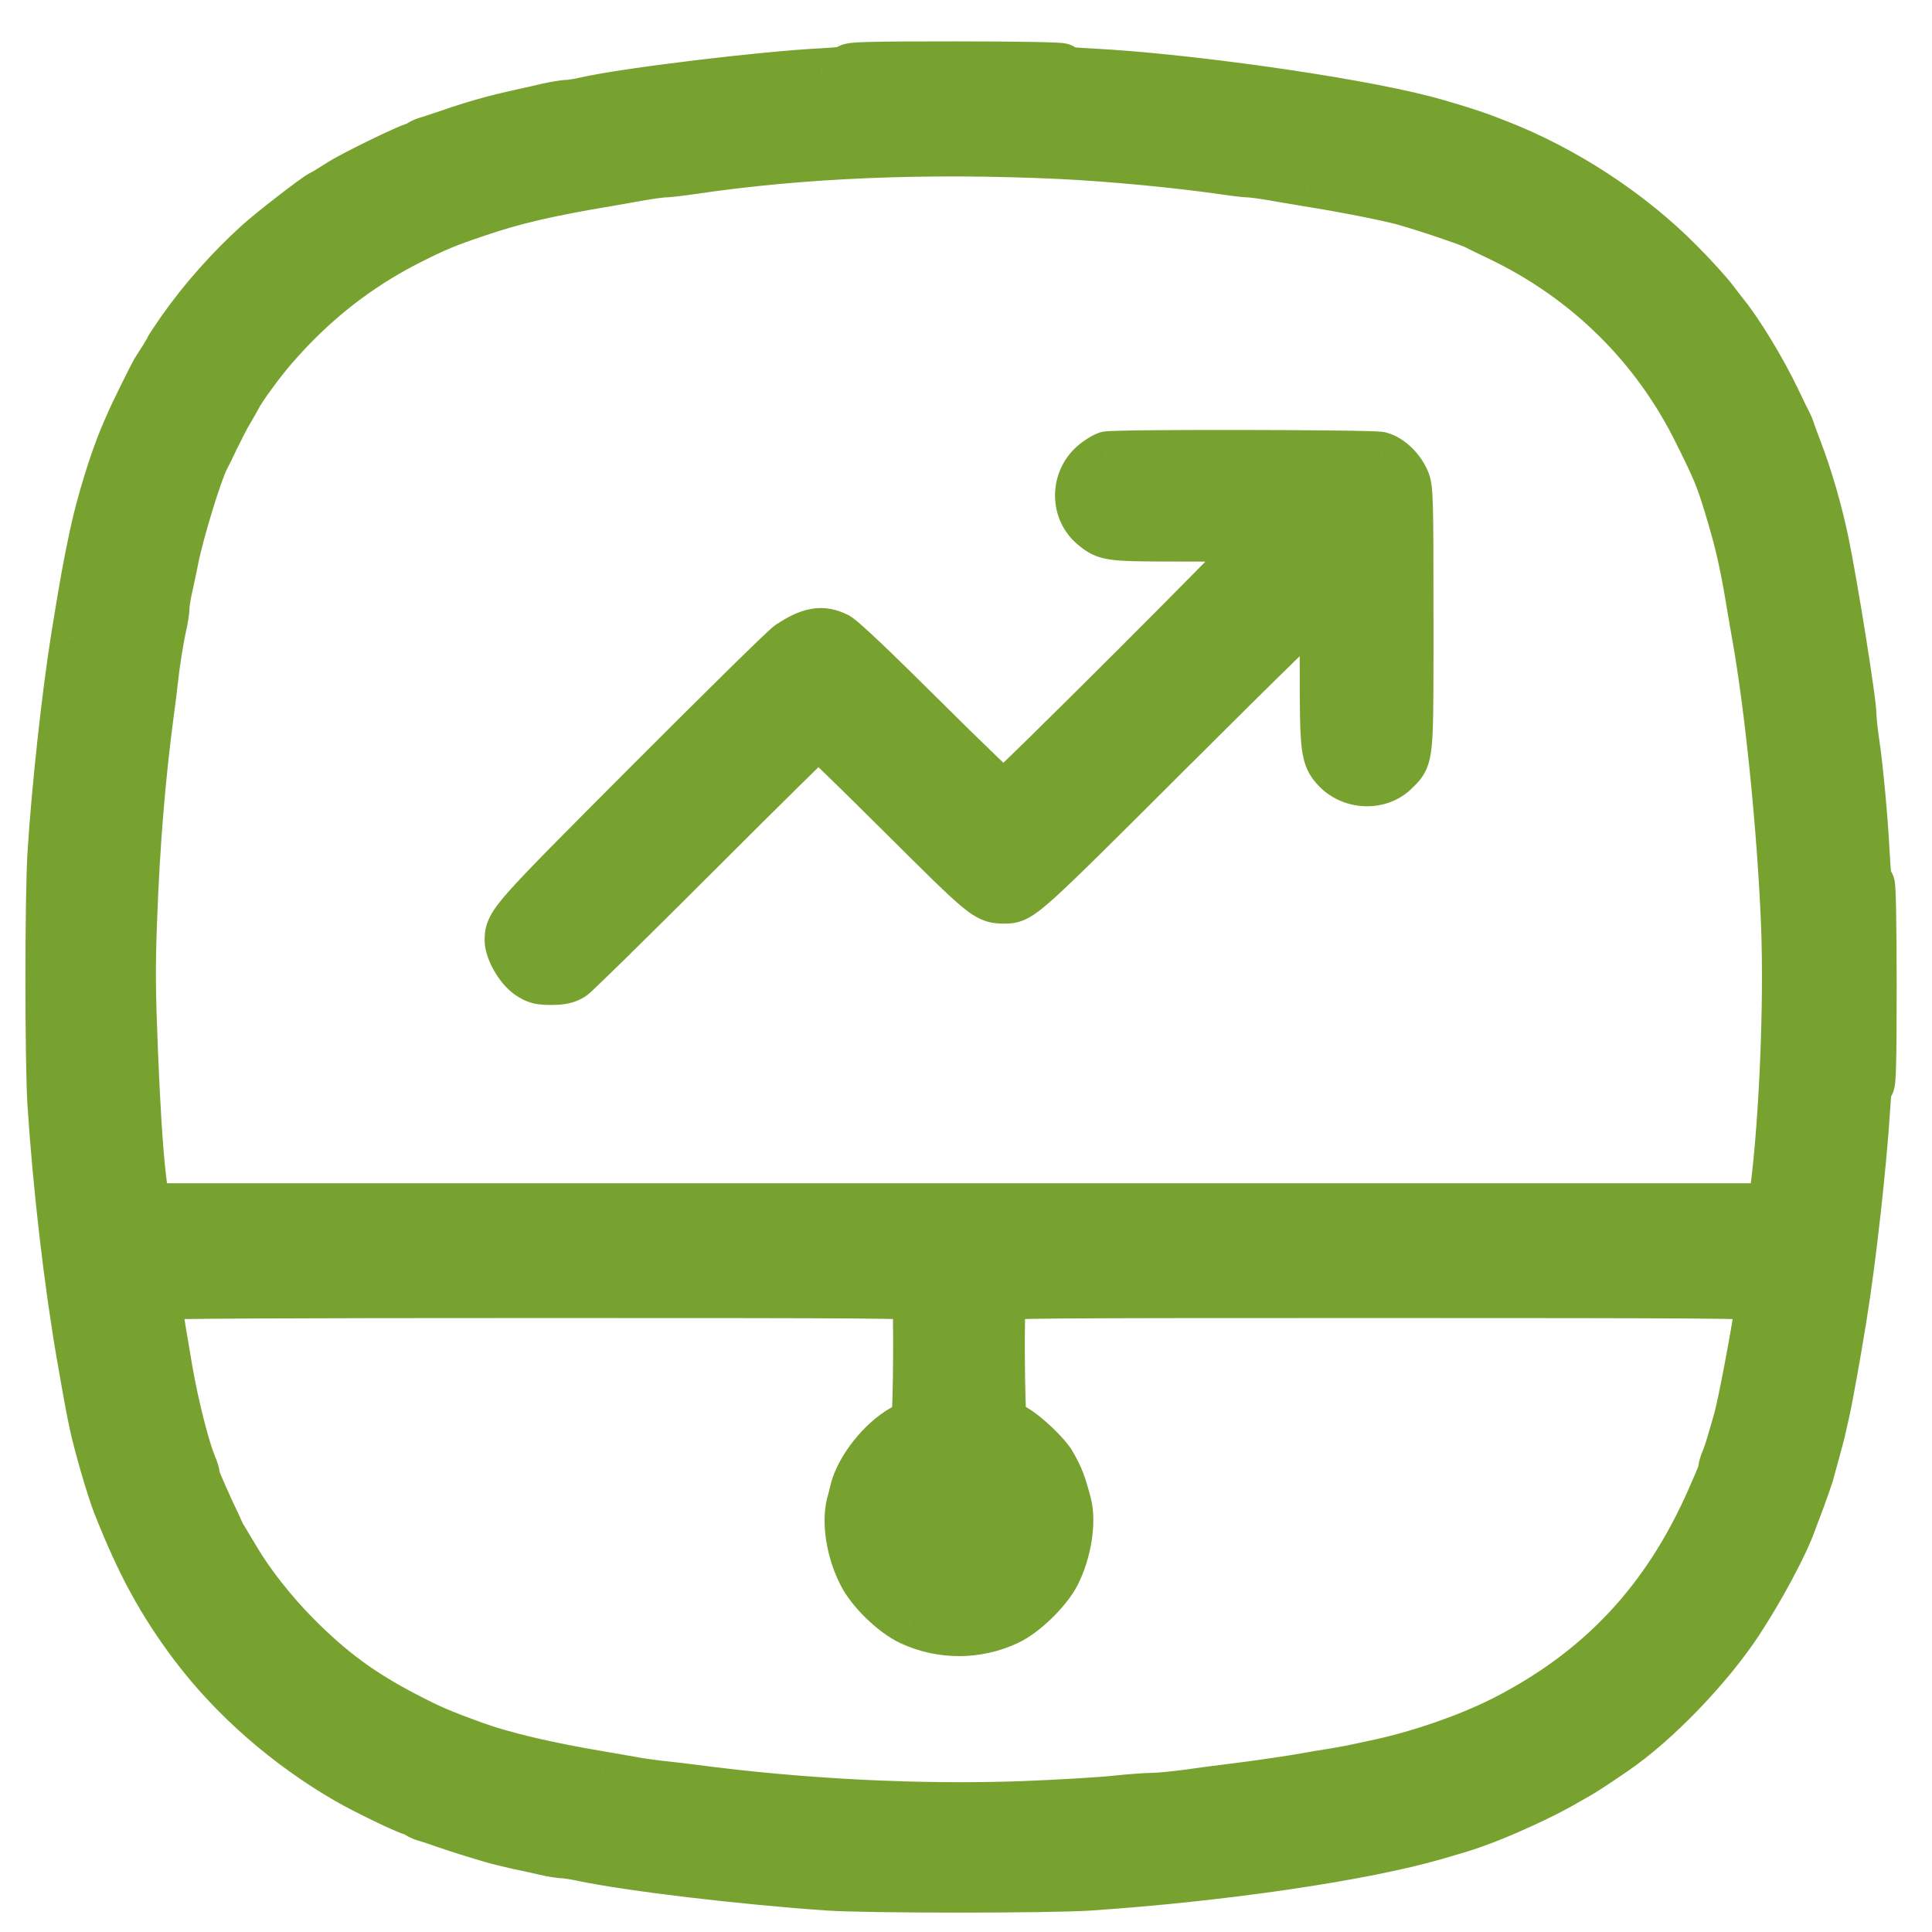 <svg width="38" height="38" viewBox="0 0 38 38" fill="none" xmlns="http://www.w3.org/2000/svg">
<mask id="path-1-outside-1_450_44867" maskUnits="userSpaceOnUse" x="0" y="0.314" width="38" height="38" fill="black">
<rect fill="white" y="0.314" width="38" height="38"/>
<path fill-rule="evenodd" clip-rule="evenodd" d="M16.169 1.45C16.551 1.43 16.686 1.41 16.702 1.37C16.718 1.322 17.06 1.314 18.81 1.314C20.028 1.314 20.887 1.33 20.875 1.35C20.835 1.41 20.939 1.426 21.456 1.454C23.302 1.545 26.572 2.007 27.992 2.377C28.355 2.468 28.951 2.655 29.166 2.739C29.191 2.747 29.228 2.762 29.27 2.779C29.325 2.801 29.389 2.826 29.445 2.846C30.742 3.347 32.05 4.203 33.013 5.177C33.284 5.448 33.582 5.778 33.682 5.91C33.781 6.041 33.885 6.176 33.912 6.208C34.195 6.558 34.64 7.294 34.911 7.859C35.014 8.078 35.122 8.293 35.142 8.332C35.166 8.376 35.197 8.456 35.213 8.511C35.215 8.517 35.218 8.525 35.221 8.533C35.245 8.599 35.29 8.727 35.333 8.834C35.547 9.395 35.739 10.055 35.866 10.664C36.041 11.507 36.407 13.803 36.407 14.053C36.407 14.125 36.431 14.364 36.462 14.582C36.538 15.084 36.638 16.154 36.665 16.751C36.693 17.276 36.717 17.435 36.769 17.403C36.789 17.391 36.805 18.167 36.805 19.353C36.805 20.912 36.793 21.322 36.757 21.318C36.717 21.31 36.697 21.437 36.677 21.803C36.614 22.85 36.399 24.791 36.224 25.861C36.089 26.701 35.937 27.528 35.882 27.771C35.858 27.87 35.826 28.014 35.81 28.089C35.794 28.165 35.739 28.372 35.691 28.547C35.674 28.609 35.656 28.673 35.639 28.734C35.608 28.844 35.582 28.941 35.571 28.984C35.551 29.048 35.48 29.255 35.412 29.442C35.341 29.629 35.257 29.852 35.225 29.939C35.062 30.393 34.609 31.236 34.187 31.881C33.602 32.772 32.568 33.85 31.756 34.407C31.41 34.646 31.1 34.849 31.016 34.892C30.972 34.916 30.873 34.972 30.797 35.016C30.399 35.258 29.516 35.664 28.967 35.855C28.736 35.935 28.685 35.95 28.231 36.082C26.791 36.499 24.018 36.905 21.408 37.08C20.609 37.132 17.112 37.132 16.316 37.08C14.621 36.965 12.405 36.702 11.442 36.499C11.291 36.468 11.124 36.444 11.072 36.444C11.021 36.444 10.869 36.42 10.734 36.388C10.599 36.356 10.344 36.301 10.169 36.265C9.994 36.225 9.779 36.173 9.692 36.145C9.627 36.128 9.511 36.092 9.402 36.059C9.364 36.047 9.328 36.036 9.294 36.026C9.163 35.986 8.932 35.911 8.777 35.859C8.626 35.803 8.443 35.744 8.371 35.724C8.299 35.704 8.232 35.668 8.22 35.648C8.204 35.624 8.168 35.608 8.132 35.608C8.057 35.608 7.217 35.206 6.847 34.992C5.662 34.307 4.603 33.38 3.832 32.358C3.191 31.503 2.785 30.759 2.328 29.601C2.197 29.267 1.95 28.419 1.858 27.99C1.803 27.731 1.775 27.588 1.62 26.697C1.365 25.237 1.146 23.343 1.039 21.704C0.987 20.872 0.987 17.674 1.039 16.81C1.118 15.529 1.321 13.667 1.5 12.553C1.671 11.499 1.735 11.145 1.862 10.544C1.99 9.936 2.252 9.076 2.467 8.575C2.489 8.522 2.523 8.444 2.55 8.382C2.558 8.365 2.565 8.35 2.57 8.336C2.626 8.197 3.012 7.417 3.08 7.302C3.087 7.29 3.098 7.272 3.111 7.252C3.145 7.198 3.193 7.12 3.239 7.051C3.299 6.956 3.346 6.872 3.346 6.864C3.346 6.856 3.458 6.689 3.589 6.498C3.991 5.925 4.524 5.321 5.089 4.808C5.331 4.585 6.211 3.904 6.33 3.845C6.398 3.813 6.481 3.761 6.708 3.618C6.943 3.463 8.093 2.906 8.168 2.906C8.204 2.906 8.244 2.89 8.26 2.866C8.272 2.846 8.339 2.81 8.411 2.79C8.482 2.771 8.673 2.707 8.836 2.651C9.37 2.468 9.724 2.369 10.249 2.253C10.311 2.239 10.387 2.222 10.465 2.205C10.583 2.179 10.705 2.152 10.794 2.13C10.941 2.098 11.108 2.07 11.164 2.07C11.22 2.07 11.379 2.046 11.514 2.015C12.286 1.836 15.027 1.505 16.169 1.45ZM24.054 3.324C23.147 3.192 21.846 3.069 20.871 3.021C18.206 2.898 15.783 2.997 13.591 3.324C13.372 3.355 13.141 3.383 13.073 3.383C13.01 3.383 12.803 3.411 12.616 3.443C12.501 3.465 12.338 3.493 12.184 3.52C12.089 3.536 11.996 3.553 11.92 3.566C10.77 3.757 10.094 3.916 9.393 4.155C8.765 4.366 8.558 4.453 8.037 4.716C7.002 5.241 6.131 5.929 5.351 6.832C5.101 7.123 4.731 7.628 4.647 7.799C4.636 7.821 4.602 7.881 4.561 7.952C4.541 7.986 4.52 8.022 4.5 8.058C4.432 8.165 4.309 8.408 4.218 8.595C4.13 8.782 4.039 8.965 4.019 9.001C3.875 9.275 3.521 10.421 3.406 11.002C3.37 11.177 3.314 11.44 3.283 11.583C3.251 11.73 3.227 11.897 3.227 11.953C3.227 12.012 3.203 12.171 3.171 12.307C3.116 12.55 3.032 13.075 3 13.389C2.992 13.476 2.96 13.735 2.929 13.966C2.757 15.247 2.646 16.576 2.59 18.083C2.555 19.022 2.559 19.504 2.606 20.669C2.67 22.149 2.722 22.854 2.801 23.434L2.849 23.773H18.862H34.875L34.923 23.415C35.102 22.022 35.197 19.719 35.138 18.191C35.062 16.301 34.816 13.882 34.557 12.454C34.548 12.401 34.536 12.333 34.523 12.258C34.495 12.098 34.462 11.906 34.438 11.758C34.314 11.03 34.223 10.632 34.016 9.948C33.845 9.391 33.781 9.231 33.423 8.511C32.588 6.809 31.231 5.468 29.504 4.64C29.285 4.537 29.075 4.434 29.039 4.414C28.892 4.338 27.977 4.032 27.595 3.928C27.213 3.829 26.465 3.682 25.745 3.566C25.667 3.553 25.573 3.537 25.476 3.521C25.313 3.494 25.14 3.465 25.021 3.443C24.83 3.411 24.627 3.383 24.563 3.383C24.503 3.383 24.273 3.355 24.054 3.324ZM18.027 27.93C18.07 27.85 18.082 25.595 18.043 25.487C18.019 25.428 17.326 25.424 10.567 25.424C5.626 25.424 3.104 25.436 3.088 25.463C3.052 25.519 3.08 25.722 3.291 26.955C3.41 27.648 3.625 28.495 3.768 28.837C3.8 28.909 3.824 28.992 3.824 29.02C3.824 29.076 3.907 29.275 4.13 29.76C4.197 29.897 4.26 30.039 4.291 30.107C4.297 30.12 4.302 30.131 4.305 30.138C4.325 30.182 4.357 30.245 4.381 30.277C4.401 30.309 4.504 30.48 4.607 30.655C4.898 31.152 5.355 31.729 5.813 32.191C6.509 32.891 7.098 33.321 7.961 33.77C8.459 34.029 8.661 34.116 9.306 34.351C9.875 34.558 10.742 34.765 11.84 34.948C12.039 34.984 12.314 35.032 12.457 35.055C12.6 35.083 12.851 35.115 13.014 35.135C13.177 35.151 13.455 35.183 13.63 35.206C15.771 35.489 18.066 35.604 20.111 35.533C20.816 35.505 21.631 35.457 21.929 35.425C22.228 35.394 22.558 35.37 22.665 35.37C22.773 35.37 23.067 35.342 23.318 35.31C23.569 35.274 23.99 35.218 24.253 35.187C24.822 35.115 25.442 35.023 25.745 34.968C25.855 34.946 26.04 34.917 26.168 34.897L26.198 34.892C26.326 34.872 26.524 34.837 26.636 34.813C26.673 34.805 26.722 34.794 26.777 34.782C26.886 34.759 27.017 34.73 27.117 34.709C27.945 34.53 28.876 34.208 29.564 33.862C31.486 32.887 32.791 31.495 33.674 29.482C33.881 29.012 33.901 28.96 33.901 28.905C33.901 28.873 33.924 28.789 33.956 28.718C34.008 28.594 34.048 28.463 34.195 27.95C34.29 27.608 34.537 26.299 34.633 25.646C34.64 25.579 34.64 25.503 34.629 25.475C34.613 25.432 33.272 25.424 27.157 25.424C20.398 25.424 19.706 25.428 19.682 25.487C19.642 25.595 19.654 27.85 19.698 27.93C19.717 27.97 19.833 28.057 19.952 28.121C20.167 28.244 20.573 28.63 20.672 28.809C20.819 29.072 20.863 29.183 20.971 29.589C21.062 29.943 20.963 30.536 20.748 30.954C20.573 31.284 20.131 31.713 19.805 31.865C19.208 32.143 18.516 32.143 17.919 31.865C17.593 31.713 17.147 31.284 16.98 30.954C16.753 30.52 16.662 29.951 16.753 29.589C16.777 29.509 16.809 29.382 16.825 29.311C16.936 28.885 17.354 28.36 17.768 28.125C17.891 28.057 18.007 27.97 18.027 27.93ZM19.359 29.975C19.359 29.704 19.28 29.565 19.069 29.466C18.91 29.386 18.798 29.39 18.643 29.466C18.444 29.569 18.365 29.708 18.365 29.975C18.365 30.194 18.373 30.214 18.52 30.341C18.651 30.452 18.707 30.476 18.862 30.476C19.017 30.476 19.073 30.452 19.204 30.341C19.351 30.214 19.359 30.194 19.359 29.975ZM21.549 9.125C21.624 9.065 21.728 9.001 21.776 8.985C21.931 8.942 26.983 8.95 27.146 8.993C27.325 9.045 27.524 9.232 27.62 9.451C27.687 9.598 27.695 9.777 27.695 12.156C27.695 14.491 27.701 14.818 27.544 15.018C27.511 15.061 27.471 15.098 27.421 15.148C27.131 15.438 26.605 15.427 26.307 15.12C26.08 14.885 26.064 14.754 26.064 13.191C26.064 12.228 26.052 11.814 26.02 11.794C25.993 11.778 24.791 12.952 23.084 14.655C20.125 17.611 20.065 17.666 19.766 17.666C19.416 17.666 19.404 17.658 17.726 15.987C16.85 15.116 16.118 14.404 16.094 14.404C16.075 14.404 15 15.462 13.711 16.751C12.418 18.044 11.304 19.138 11.237 19.182C11.141 19.242 11.038 19.266 10.843 19.266C10.616 19.266 10.556 19.25 10.413 19.154C10.226 19.023 10.031 18.681 10.031 18.486C10.035 18.172 10.107 18.092 12.788 15.407C14.216 13.974 15.454 12.757 15.541 12.701C15.939 12.439 16.166 12.399 16.448 12.538C16.556 12.594 17.157 13.163 18.147 14.149C18.991 14.989 19.707 15.677 19.739 15.677C19.814 15.677 24.883 10.613 24.847 10.573C24.831 10.557 24.166 10.545 23.371 10.545C21.831 10.545 21.787 10.541 21.541 10.346C21.151 10.04 21.155 9.439 21.549 9.125Z"/>
</mask>
<path fill-rule="evenodd" clip-rule="evenodd" d="M16.169 1.45C16.551 1.43 16.686 1.41 16.702 1.37C16.718 1.322 17.06 1.314 18.81 1.314C20.028 1.314 20.887 1.33 20.875 1.35C20.835 1.41 20.939 1.426 21.456 1.454C23.302 1.545 26.572 2.007 27.992 2.377C28.355 2.468 28.951 2.655 29.166 2.739C29.191 2.747 29.228 2.762 29.27 2.779C29.325 2.801 29.389 2.826 29.445 2.846C30.742 3.347 32.05 4.203 33.013 5.177C33.284 5.448 33.582 5.778 33.682 5.91C33.781 6.041 33.885 6.176 33.912 6.208C34.195 6.558 34.64 7.294 34.911 7.859C35.014 8.078 35.122 8.293 35.142 8.332C35.166 8.376 35.197 8.456 35.213 8.511C35.215 8.517 35.218 8.525 35.221 8.533C35.245 8.599 35.29 8.727 35.333 8.834C35.547 9.395 35.739 10.055 35.866 10.664C36.041 11.507 36.407 13.803 36.407 14.053C36.407 14.125 36.431 14.364 36.462 14.582C36.538 15.084 36.638 16.154 36.665 16.751C36.693 17.276 36.717 17.435 36.769 17.403C36.789 17.391 36.805 18.167 36.805 19.353C36.805 20.912 36.793 21.322 36.757 21.318C36.717 21.31 36.697 21.437 36.677 21.803C36.614 22.85 36.399 24.791 36.224 25.861C36.089 26.701 35.937 27.528 35.882 27.771C35.858 27.87 35.826 28.014 35.81 28.089C35.794 28.165 35.739 28.372 35.691 28.547C35.674 28.609 35.656 28.673 35.639 28.734C35.608 28.844 35.582 28.941 35.571 28.984C35.551 29.048 35.48 29.255 35.412 29.442C35.341 29.629 35.257 29.852 35.225 29.939C35.062 30.393 34.609 31.236 34.187 31.881C33.602 32.772 32.568 33.85 31.756 34.407C31.41 34.646 31.1 34.849 31.016 34.892C30.972 34.916 30.873 34.972 30.797 35.016C30.399 35.258 29.516 35.664 28.967 35.855C28.736 35.935 28.685 35.95 28.231 36.082C26.791 36.499 24.018 36.905 21.408 37.08C20.609 37.132 17.112 37.132 16.316 37.08C14.621 36.965 12.405 36.702 11.442 36.499C11.291 36.468 11.124 36.444 11.072 36.444C11.021 36.444 10.869 36.42 10.734 36.388C10.599 36.356 10.344 36.301 10.169 36.265C9.994 36.225 9.779 36.173 9.692 36.145C9.627 36.128 9.511 36.092 9.402 36.059C9.364 36.047 9.328 36.036 9.294 36.026C9.163 35.986 8.932 35.911 8.777 35.859C8.626 35.803 8.443 35.744 8.371 35.724C8.299 35.704 8.232 35.668 8.22 35.648C8.204 35.624 8.168 35.608 8.132 35.608C8.057 35.608 7.217 35.206 6.847 34.992C5.662 34.307 4.603 33.38 3.832 32.358C3.191 31.503 2.785 30.759 2.328 29.601C2.197 29.267 1.95 28.419 1.858 27.99C1.803 27.731 1.775 27.588 1.62 26.697C1.365 25.237 1.146 23.343 1.039 21.704C0.987 20.872 0.987 17.674 1.039 16.81C1.118 15.529 1.321 13.667 1.5 12.553C1.671 11.499 1.735 11.145 1.862 10.544C1.99 9.936 2.252 9.076 2.467 8.575C2.489 8.522 2.523 8.444 2.55 8.382C2.558 8.365 2.565 8.35 2.57 8.336C2.626 8.197 3.012 7.417 3.08 7.302C3.087 7.29 3.098 7.272 3.111 7.252C3.145 7.198 3.193 7.12 3.239 7.051C3.299 6.956 3.346 6.872 3.346 6.864C3.346 6.856 3.458 6.689 3.589 6.498C3.991 5.925 4.524 5.321 5.089 4.808C5.331 4.585 6.211 3.904 6.33 3.845C6.398 3.813 6.481 3.761 6.708 3.618C6.943 3.463 8.093 2.906 8.168 2.906C8.204 2.906 8.244 2.89 8.26 2.866C8.272 2.846 8.339 2.81 8.411 2.79C8.482 2.771 8.673 2.707 8.836 2.651C9.37 2.468 9.724 2.369 10.249 2.253C10.311 2.239 10.387 2.222 10.465 2.205C10.583 2.179 10.705 2.152 10.794 2.13C10.941 2.098 11.108 2.07 11.164 2.07C11.22 2.07 11.379 2.046 11.514 2.015C12.286 1.836 15.027 1.505 16.169 1.45ZM24.054 3.324C23.147 3.192 21.846 3.069 20.871 3.021C18.206 2.898 15.783 2.997 13.591 3.324C13.372 3.355 13.141 3.383 13.073 3.383C13.01 3.383 12.803 3.411 12.616 3.443C12.501 3.465 12.338 3.493 12.184 3.52C12.089 3.536 11.996 3.553 11.92 3.566C10.77 3.757 10.094 3.916 9.393 4.155C8.765 4.366 8.558 4.453 8.037 4.716C7.002 5.241 6.131 5.929 5.351 6.832C5.101 7.123 4.731 7.628 4.647 7.799C4.636 7.821 4.602 7.881 4.561 7.952C4.541 7.986 4.52 8.022 4.5 8.058C4.432 8.165 4.309 8.408 4.218 8.595C4.13 8.782 4.039 8.965 4.019 9.001C3.875 9.275 3.521 10.421 3.406 11.002C3.37 11.177 3.314 11.44 3.283 11.583C3.251 11.73 3.227 11.897 3.227 11.953C3.227 12.012 3.203 12.171 3.171 12.307C3.116 12.55 3.032 13.075 3 13.389C2.992 13.476 2.96 13.735 2.929 13.966C2.757 15.247 2.646 16.576 2.59 18.083C2.555 19.022 2.559 19.504 2.606 20.669C2.67 22.149 2.722 22.854 2.801 23.434L2.849 23.773H18.862H34.875L34.923 23.415C35.102 22.022 35.197 19.719 35.138 18.191C35.062 16.301 34.816 13.882 34.557 12.454C34.548 12.401 34.536 12.333 34.523 12.258C34.495 12.098 34.462 11.906 34.438 11.758C34.314 11.03 34.223 10.632 34.016 9.948C33.845 9.391 33.781 9.231 33.423 8.511C32.588 6.809 31.231 5.468 29.504 4.64C29.285 4.537 29.075 4.434 29.039 4.414C28.892 4.338 27.977 4.032 27.595 3.928C27.213 3.829 26.465 3.682 25.745 3.566C25.667 3.553 25.573 3.537 25.476 3.521C25.313 3.494 25.14 3.465 25.021 3.443C24.83 3.411 24.627 3.383 24.563 3.383C24.503 3.383 24.273 3.355 24.054 3.324ZM18.027 27.93C18.07 27.85 18.082 25.595 18.043 25.487C18.019 25.428 17.326 25.424 10.567 25.424C5.626 25.424 3.104 25.436 3.088 25.463C3.052 25.519 3.08 25.722 3.291 26.955C3.41 27.648 3.625 28.495 3.768 28.837C3.8 28.909 3.824 28.992 3.824 29.02C3.824 29.076 3.907 29.275 4.13 29.76C4.197 29.897 4.26 30.039 4.291 30.107C4.297 30.12 4.302 30.131 4.305 30.138C4.325 30.182 4.357 30.245 4.381 30.277C4.401 30.309 4.504 30.48 4.607 30.655C4.898 31.152 5.355 31.729 5.813 32.191C6.509 32.891 7.098 33.321 7.961 33.77C8.459 34.029 8.661 34.116 9.306 34.351C9.875 34.558 10.742 34.765 11.84 34.948C12.039 34.984 12.314 35.032 12.457 35.055C12.6 35.083 12.851 35.115 13.014 35.135C13.177 35.151 13.455 35.183 13.63 35.206C15.771 35.489 18.066 35.604 20.111 35.533C20.816 35.505 21.631 35.457 21.929 35.425C22.228 35.394 22.558 35.37 22.665 35.37C22.773 35.37 23.067 35.342 23.318 35.31C23.569 35.274 23.99 35.218 24.253 35.187C24.822 35.115 25.442 35.023 25.745 34.968C25.855 34.946 26.04 34.917 26.168 34.897L26.198 34.892C26.326 34.872 26.524 34.837 26.636 34.813C26.673 34.805 26.722 34.794 26.777 34.782C26.886 34.759 27.017 34.73 27.117 34.709C27.945 34.53 28.876 34.208 29.564 33.862C31.486 32.887 32.791 31.495 33.674 29.482C33.881 29.012 33.901 28.96 33.901 28.905C33.901 28.873 33.924 28.789 33.956 28.718C34.008 28.594 34.048 28.463 34.195 27.95C34.29 27.608 34.537 26.299 34.633 25.646C34.64 25.579 34.64 25.503 34.629 25.475C34.613 25.432 33.272 25.424 27.157 25.424C20.398 25.424 19.706 25.428 19.682 25.487C19.642 25.595 19.654 27.85 19.698 27.93C19.717 27.97 19.833 28.057 19.952 28.121C20.167 28.244 20.573 28.63 20.672 28.809C20.819 29.072 20.863 29.183 20.971 29.589C21.062 29.943 20.963 30.536 20.748 30.954C20.573 31.284 20.131 31.713 19.805 31.865C19.208 32.143 18.516 32.143 17.919 31.865C17.593 31.713 17.147 31.284 16.98 30.954C16.753 30.52 16.662 29.951 16.753 29.589C16.777 29.509 16.809 29.382 16.825 29.311C16.936 28.885 17.354 28.36 17.768 28.125C17.891 28.057 18.007 27.97 18.027 27.93ZM19.359 29.975C19.359 29.704 19.28 29.565 19.069 29.466C18.91 29.386 18.798 29.39 18.643 29.466C18.444 29.569 18.365 29.708 18.365 29.975C18.365 30.194 18.373 30.214 18.52 30.341C18.651 30.452 18.707 30.476 18.862 30.476C19.017 30.476 19.073 30.452 19.204 30.341C19.351 30.214 19.359 30.194 19.359 29.975ZM21.549 9.125C21.624 9.065 21.728 9.001 21.776 8.985C21.931 8.942 26.983 8.95 27.146 8.993C27.325 9.045 27.524 9.232 27.62 9.451C27.687 9.598 27.695 9.777 27.695 12.156C27.695 14.491 27.701 14.818 27.544 15.018C27.511 15.061 27.471 15.098 27.421 15.148C27.131 15.438 26.605 15.427 26.307 15.12C26.08 14.885 26.064 14.754 26.064 13.191C26.064 12.228 26.052 11.814 26.02 11.794C25.993 11.778 24.791 12.952 23.084 14.655C20.125 17.611 20.065 17.666 19.766 17.666C19.416 17.666 19.404 17.658 17.726 15.987C16.85 15.116 16.118 14.404 16.094 14.404C16.075 14.404 15 15.462 13.711 16.751C12.418 18.044 11.304 19.138 11.237 19.182C11.141 19.242 11.038 19.266 10.843 19.266C10.616 19.266 10.556 19.25 10.413 19.154C10.226 19.023 10.031 18.681 10.031 18.486C10.035 18.172 10.107 18.092 12.788 15.407C14.216 13.974 15.454 12.757 15.541 12.701C15.939 12.439 16.166 12.399 16.448 12.538C16.556 12.594 17.157 13.163 18.147 14.149C18.991 14.989 19.707 15.677 19.739 15.677C19.814 15.677 24.883 10.613 24.847 10.573C24.831 10.557 24.166 10.545 23.371 10.545C21.831 10.545 21.787 10.541 21.541 10.346C21.151 10.04 21.155 9.439 21.549 9.125Z" fill="#78A22F"/>
<path d="M16.702 1.37L17.166 1.556L17.172 1.542L17.176 1.528L16.702 1.37ZM16.169 1.45L16.193 1.949L16.195 1.949L16.169 1.45ZM20.875 1.35L21.291 1.628L21.298 1.618L21.304 1.607L20.875 1.35ZM21.456 1.454L21.429 1.953L21.431 1.953L21.456 1.454ZM27.992 2.377L27.866 2.861L27.87 2.861L27.992 2.377ZM29.166 2.739L28.985 3.205L28.998 3.21L29.166 2.739ZM29.27 2.779L29.455 2.314L29.455 2.314L29.27 2.779ZM29.445 2.846L29.625 2.38L29.614 2.376L29.445 2.846ZM33.013 5.177L32.657 5.529L32.66 5.531L33.013 5.177ZM33.682 5.91L34.08 5.608L34.08 5.608L33.682 5.91ZM33.912 6.208L34.301 5.894L34.295 5.886L34.289 5.879L33.912 6.208ZM34.911 7.859L35.363 7.645L35.362 7.643L34.911 7.859ZM35.142 8.332L34.694 8.556L34.699 8.564L34.703 8.572L35.142 8.332ZM35.213 8.511L34.733 8.649L34.737 8.664L34.742 8.68L35.213 8.511ZM35.221 8.533L35.692 8.365L35.692 8.365L35.221 8.533ZM35.333 8.834L35.8 8.655L35.797 8.648L35.333 8.834ZM35.866 10.664L36.355 10.562L36.355 10.561L35.866 10.664ZM36.462 14.582L35.968 14.654L35.968 14.657L36.462 14.582ZM36.665 16.751L36.166 16.774L36.166 16.777L36.665 16.751ZM36.769 17.403L36.512 16.974L36.507 16.977L36.769 17.403ZM36.757 21.318L36.659 21.808L36.68 21.812L36.702 21.815L36.757 21.318ZM36.677 21.803L37.176 21.834L37.177 21.83L36.677 21.803ZM36.224 25.861L35.73 25.78L35.73 25.782L36.224 25.861ZM35.882 27.771L36.368 27.888L36.369 27.883L35.882 27.771ZM35.81 28.089L35.321 27.986L35.321 27.986L35.81 28.089ZM35.691 28.547L36.173 28.678L36.173 28.678L35.691 28.547ZM35.639 28.734L35.157 28.6L35.157 28.6L35.639 28.734ZM35.571 28.984L36.049 29.133L36.054 29.116L36.058 29.099L35.571 28.984ZM35.412 29.442L35.879 29.621L35.882 29.612L35.412 29.442ZM35.225 29.939L34.755 29.768L34.755 29.77L35.225 29.939ZM34.187 31.881L34.605 32.155L34.605 32.154L34.187 31.881ZM31.756 34.407L31.473 33.995L31.472 33.995L31.756 34.407ZM31.016 34.892L30.784 34.449L30.777 34.453L31.016 34.892ZM30.797 35.016L30.547 34.583L30.537 34.589L30.797 35.016ZM28.967 35.855L29.13 36.328L29.131 36.327L28.967 35.855ZM28.231 36.082L28.092 35.602L28.092 35.602L28.231 36.082ZM21.408 37.08L21.441 37.579L21.442 37.579L21.408 37.08ZM16.316 37.08L16.282 37.579L16.284 37.579L16.316 37.08ZM11.442 36.499L11.545 36.01L11.545 36.01L11.442 36.499ZM10.734 36.388L10.62 36.875L10.62 36.875L10.734 36.388ZM10.169 36.265L10.058 36.752L10.069 36.755L10.169 36.265ZM9.692 36.145L9.843 35.669L9.833 35.666L9.823 35.663L9.692 36.145ZM9.402 36.059L9.255 36.537L9.255 36.537L9.402 36.059ZM9.294 36.026L9.149 36.505L9.149 36.505L9.294 36.026ZM8.777 35.859L8.604 36.328L8.611 36.331L8.619 36.333L8.777 35.859ZM8.371 35.724L8.505 35.242L8.505 35.242L8.371 35.724ZM8.22 35.648L8.649 35.391L8.642 35.381L8.636 35.371L8.22 35.648ZM6.847 34.992L7.098 34.559L7.097 34.559L6.847 34.992ZM3.832 32.358L3.431 32.658L3.433 32.659L3.832 32.358ZM2.328 29.601L1.862 29.784L1.863 29.785L2.328 29.601ZM1.858 27.99L2.347 27.886L2.347 27.884L1.858 27.99ZM1.62 26.697L2.112 26.611L2.112 26.611L1.62 26.697ZM1.039 21.704L0.54 21.735L0.54 21.736L1.039 21.704ZM1.039 16.81L0.54 16.779L0.54 16.78L1.039 16.81ZM1.5 12.553L1.007 12.473L1.007 12.474L1.5 12.553ZM1.862 10.544L2.351 10.648L2.352 10.647L1.862 10.544ZM2.467 8.575L2.927 8.772L2.929 8.765L2.467 8.575ZM2.55 8.382L3.008 8.583L3.008 8.583L2.55 8.382ZM2.57 8.336L3.029 8.537L3.032 8.529L3.035 8.522L2.57 8.336ZM3.08 7.302L2.658 7.034L2.653 7.041L2.648 7.049L3.08 7.302ZM3.111 7.252L3.536 7.516L3.536 7.516L3.111 7.252ZM3.239 7.051L3.655 7.329L3.659 7.323L3.663 7.316L3.239 7.051ZM3.589 6.498L3.18 6.211L3.177 6.215L3.589 6.498ZM5.089 4.808L5.425 5.178L5.427 5.176L5.089 4.808ZM6.33 3.845L6.117 3.392L6.106 3.398L6.33 3.845ZM6.708 3.618L6.975 4.041L6.984 4.035L6.708 3.618ZM8.26 2.866L8.676 3.143L8.682 3.133L8.688 3.123L8.26 2.866ZM8.411 2.79L8.277 2.309L8.277 2.309L8.411 2.79ZM8.836 2.651L8.998 3.124L8.999 3.124L8.836 2.651ZM10.249 2.253L10.356 2.742L10.361 2.741L10.249 2.253ZM10.465 2.205L10.573 2.693L10.573 2.693L10.465 2.205ZM10.794 2.13L10.688 1.641L10.676 1.644L10.794 2.13ZM11.514 2.015L11.401 1.528L11.399 1.528L11.514 2.015ZM20.871 3.021L20.896 2.522L20.894 2.522L20.871 3.021ZM24.054 3.324L24.126 2.829L24.125 2.829L24.054 3.324ZM13.591 3.324L13.663 3.818L13.664 3.818L13.591 3.324ZM12.616 3.443L12.532 2.95L12.522 2.952L12.616 3.443ZM12.184 3.52L12.099 3.027L12.099 3.027L12.184 3.52ZM11.92 3.566L12.002 4.06L12.008 4.058L11.92 3.566ZM9.393 4.155L9.552 4.629L9.555 4.628L9.393 4.155ZM8.037 4.716L7.812 4.269L7.81 4.27L8.037 4.716ZM5.351 6.832L4.973 6.506L4.973 6.506L5.351 6.832ZM4.647 7.799L5.094 8.023L5.096 8.019L4.647 7.799ZM4.561 7.952L4.994 8.202L4.994 8.202L4.561 7.952ZM4.5 8.058L4.923 8.324L4.929 8.315L4.934 8.306L4.5 8.058ZM4.218 8.595L3.768 8.375L3.765 8.383L4.218 8.595ZM4.019 9.001L3.581 8.758L3.575 8.769L4.019 9.001ZM3.406 11.002L3.896 11.102L3.896 11.099L3.406 11.002ZM3.283 11.583L2.795 11.474L2.794 11.477L3.283 11.583ZM3.171 12.307L2.684 12.192L2.684 12.195L3.171 12.307ZM3 13.389L2.503 13.338L2.502 13.344L3 13.389ZM2.929 13.966L2.433 13.898L2.433 13.9L2.929 13.966ZM2.59 18.083L3.09 18.102L3.09 18.102L2.59 18.083ZM2.606 20.669L2.107 20.69L2.107 20.691L2.606 20.669ZM2.801 23.434L2.306 23.502L2.306 23.504L2.801 23.434ZM2.849 23.773L2.354 23.843L2.415 24.273H2.849V23.773ZM34.875 23.773V24.273H35.313L35.371 23.839L34.875 23.773ZM34.923 23.415L35.419 23.481L35.419 23.478L34.923 23.415ZM35.138 18.191L35.637 18.171L35.637 18.171L35.138 18.191ZM34.557 12.454L34.064 12.538L34.065 12.543L34.557 12.454ZM34.523 12.258L34.03 12.343L34.03 12.343L34.523 12.258ZM34.438 11.758L34.931 11.677L34.931 11.674L34.438 11.758ZM34.016 9.948L34.494 9.803L34.494 9.801L34.016 9.948ZM33.423 8.511L32.974 8.732L32.975 8.734L33.423 8.511ZM29.504 4.64L29.72 4.189L29.718 4.188L29.504 4.64ZM29.039 4.414L29.282 3.977L29.274 3.973L29.267 3.969L29.039 4.414ZM27.595 3.928L27.725 3.446L27.721 3.444L27.595 3.928ZM25.745 3.566L25.659 4.059L25.666 4.06L25.745 3.566ZM25.476 3.521L25.394 4.014L25.394 4.014L25.476 3.521ZM25.021 3.443L25.113 2.951L25.103 2.95L25.021 3.443ZM18.043 25.487L18.512 25.314L18.507 25.302L18.043 25.487ZM18.027 27.93L17.588 27.689L17.584 27.698L17.579 27.706L18.027 27.93ZM3.088 25.463L3.508 25.734L3.515 25.723L3.522 25.712L3.088 25.463ZM3.291 26.955L2.798 27.04L2.798 27.04L3.291 26.955ZM3.768 28.837L3.307 29.03L3.311 29.04L3.768 28.837ZM4.13 29.76L3.675 29.969L3.681 29.979L4.13 29.76ZM4.291 30.107L3.835 30.312L3.835 30.312L4.291 30.107ZM4.305 30.138L3.85 30.345L3.85 30.345L4.305 30.138ZM4.381 30.277L4.805 30.012L4.793 29.994L4.781 29.977L4.381 30.277ZM4.607 30.655L5.039 30.403L5.038 30.401L4.607 30.655ZM5.813 32.191L5.458 32.543L5.458 32.543L5.813 32.191ZM7.961 33.77L7.73 34.214L7.731 34.214L7.961 33.77ZM9.306 34.351L9.135 34.821L9.135 34.821L9.306 34.351ZM11.84 34.948L11.929 34.456L11.922 34.455L11.84 34.948ZM12.457 35.055L12.552 34.564L12.539 34.562L12.457 35.055ZM13.014 35.135L12.953 35.631L12.965 35.633L13.014 35.135ZM13.63 35.206L13.563 35.702L13.565 35.702L13.63 35.206ZM20.111 35.533L20.129 36.032L20.131 36.032L20.111 35.533ZM21.929 35.425L21.876 34.928L21.876 34.928L21.929 35.425ZM23.318 35.31L23.381 35.806L23.389 35.805L23.318 35.31ZM24.253 35.187L24.313 35.683L24.315 35.683L24.253 35.187ZM25.745 34.968L25.835 35.46L25.843 35.458L25.745 34.968ZM26.168 34.897L26.245 35.391L26.245 35.391L26.168 34.897ZM26.198 34.892L26.275 35.386L26.275 35.386L26.198 34.892ZM26.636 34.813L26.531 34.324L26.531 34.324L26.636 34.813ZM26.777 34.782L26.671 34.294L26.671 34.294L26.777 34.782ZM27.117 34.709L27.22 35.199L27.223 35.198L27.117 34.709ZM29.564 33.862L29.789 34.309L29.79 34.308L29.564 33.862ZM33.674 29.482L33.216 29.28L33.216 29.281L33.674 29.482ZM33.956 28.718L34.413 28.921L34.417 28.911L33.956 28.718ZM34.195 27.95L34.675 28.088L34.676 28.084L34.195 27.95ZM34.633 25.646L35.127 25.719L35.129 25.705L34.633 25.646ZM34.629 25.475L34.159 25.646L34.163 25.659L34.169 25.672L34.629 25.475ZM19.682 25.487L19.217 25.302L19.213 25.314L19.682 25.487ZM19.698 27.93L20.145 27.706L20.14 27.698L20.136 27.689L19.698 27.93ZM19.952 28.121L20.201 27.687L20.194 27.683L20.187 27.68L19.952 28.121ZM20.672 28.809L20.235 29.052L20.236 29.054L20.672 28.809ZM20.971 29.589L21.455 29.464L21.454 29.461L20.971 29.589ZM20.748 30.954L21.19 31.188L21.192 31.182L20.748 30.954ZM19.805 31.865L19.595 31.411L19.593 31.412L19.805 31.865ZM17.919 31.865L18.131 31.412L18.129 31.411L17.919 31.865ZM16.98 30.954L17.426 30.728L17.423 30.722L16.98 30.954ZM16.753 29.589L16.275 29.445L16.271 29.456L16.269 29.466L16.753 29.589ZM16.825 29.311L16.341 29.184L16.339 29.193L16.337 29.202L16.825 29.311ZM17.768 28.125L17.528 27.686L17.521 27.69L17.768 28.125ZM19.069 29.466L18.845 29.913L18.856 29.918L19.069 29.466ZM18.643 29.466L18.424 29.016L18.413 29.022L18.643 29.466ZM18.52 30.341L18.193 30.719L18.196 30.722L18.52 30.341ZM19.204 30.341L19.528 30.722L19.531 30.719L19.204 30.341ZM21.776 8.985L21.64 8.504L21.628 8.507L21.617 8.511L21.776 8.985ZM21.549 9.125L21.239 8.732L21.237 8.734L21.549 9.125ZM27.146 8.993L27.285 8.513L27.276 8.51L27.146 8.993ZM27.62 9.451L27.161 9.651L27.166 9.66L27.62 9.451ZM27.544 15.018L27.15 14.711L27.15 14.711L27.544 15.018ZM27.421 15.148L27.774 15.502L27.774 15.502L27.421 15.148ZM26.307 15.12L25.947 15.467L25.949 15.469L26.307 15.12ZM26.02 11.794L26.285 11.37L26.277 11.365L26.268 11.36L26.02 11.794ZM23.084 14.655L22.731 14.301L22.731 14.301L23.084 14.655ZM17.726 15.987L17.373 16.342L17.373 16.342L17.726 15.987ZM13.711 16.751L13.358 16.398L13.358 16.398L13.711 16.751ZM11.237 19.182L11.502 19.606L11.508 19.602L11.237 19.182ZM10.413 19.154L10.126 19.564L10.136 19.57L10.413 19.154ZM10.031 18.486L9.531 18.48V18.486H10.031ZM12.788 15.407L13.142 15.76L13.142 15.76L12.788 15.407ZM15.541 12.701L15.81 13.123L15.817 13.119L15.541 12.701ZM16.448 12.538L16.679 12.094L16.669 12.09L16.448 12.538ZM18.147 14.149L17.794 14.504L17.794 14.504L18.147 14.149ZM24.847 10.573L25.218 10.238L25.21 10.229L25.2 10.219L24.847 10.573ZM21.541 10.346L21.851 9.954L21.85 9.953L21.541 10.346ZM16.238 1.184C16.28 1.079 16.348 1.015 16.394 0.981C16.438 0.949 16.476 0.934 16.491 0.928C16.52 0.917 16.53 0.918 16.499 0.923C16.442 0.931 16.334 0.94 16.143 0.95L16.195 1.949C16.385 1.939 16.536 1.928 16.646 1.912C16.698 1.904 16.77 1.891 16.84 1.865C16.883 1.849 17.078 1.776 17.166 1.556L16.238 1.184ZM18.81 0.814C17.937 0.814 17.407 0.816 17.093 0.825C16.939 0.829 16.819 0.834 16.732 0.845C16.692 0.85 16.63 0.859 16.566 0.88C16.535 0.891 16.479 0.912 16.421 0.953C16.361 0.995 16.273 1.077 16.227 1.212L17.176 1.528C17.133 1.658 17.049 1.734 16.997 1.77C16.946 1.806 16.901 1.822 16.884 1.828C16.849 1.84 16.83 1.84 16.852 1.838C16.888 1.833 16.966 1.828 17.119 1.824C17.417 1.816 17.933 1.814 18.81 1.814V0.814ZM21.304 1.607C21.349 1.533 21.384 1.429 21.373 1.308C21.364 1.191 21.315 1.102 21.272 1.045C21.197 0.947 21.106 0.905 21.085 0.895C21.027 0.868 20.976 0.858 20.967 0.857C20.934 0.85 20.902 0.847 20.887 0.845C20.849 0.842 20.801 0.839 20.751 0.837C20.646 0.832 20.497 0.828 20.313 0.825C19.943 0.818 19.421 0.814 18.81 0.814V1.814C19.417 1.814 19.933 1.818 20.295 1.825C20.476 1.828 20.616 1.832 20.707 1.836C20.754 1.838 20.781 1.84 20.793 1.841C20.802 1.842 20.789 1.841 20.767 1.837C20.765 1.836 20.718 1.827 20.662 1.801C20.643 1.792 20.553 1.751 20.478 1.654C20.435 1.597 20.387 1.508 20.377 1.391C20.367 1.271 20.402 1.168 20.446 1.093L21.304 1.607ZM21.483 0.954C21.213 0.94 21.092 0.93 21.043 0.921C21.034 0.92 21.043 0.921 21.061 0.927C21.073 0.931 21.134 0.951 21.2 1.006C21.281 1.075 21.367 1.199 21.367 1.368C21.368 1.507 21.309 1.6 21.291 1.628L20.459 1.073C20.431 1.115 20.367 1.222 20.367 1.373C20.368 1.555 20.46 1.69 20.553 1.769C20.631 1.835 20.711 1.864 20.749 1.877C20.794 1.892 20.837 1.901 20.871 1.906C20.992 1.928 21.182 1.94 21.429 1.953L21.483 0.954ZM28.119 1.893C26.658 1.512 23.352 1.047 21.481 0.954L21.431 1.953C23.252 2.043 26.487 2.501 27.866 2.861L28.119 1.893ZM29.347 2.273C29.108 2.18 28.491 1.987 28.115 1.892L27.87 2.861C28.218 2.949 28.794 3.131 28.985 3.205L29.347 2.273ZM29.455 2.314C29.416 2.299 29.369 2.28 29.334 2.268L28.998 3.21C29.012 3.215 29.04 3.225 29.086 3.244L29.455 2.314ZM29.614 2.376C29.567 2.359 29.511 2.337 29.455 2.314L29.086 3.244C29.139 3.265 29.21 3.293 29.275 3.317L29.614 2.376ZM33.369 4.826C32.356 3.8 30.987 2.906 29.625 2.38L29.264 3.313C30.496 3.789 31.745 4.605 32.657 5.529L33.369 4.826ZM34.08 5.608C33.96 5.448 33.642 5.099 33.367 4.824L32.66 5.531C32.926 5.797 33.205 6.108 33.283 6.211L34.08 5.608ZM34.289 5.879C34.291 5.881 34.287 5.876 34.271 5.856C34.258 5.839 34.24 5.817 34.22 5.791C34.179 5.738 34.13 5.673 34.08 5.608L33.283 6.211C33.375 6.332 33.493 6.488 33.536 6.537L34.289 5.879ZM35.362 7.643C35.081 7.055 34.616 6.283 34.301 5.894L33.523 6.522C33.774 6.833 34.2 7.533 34.46 8.075L35.362 7.643ZM35.589 8.109C35.569 8.069 35.464 7.859 35.363 7.645L34.459 8.073C34.565 8.297 34.674 8.516 34.694 8.556L35.589 8.109ZM35.694 8.374C35.67 8.288 35.625 8.174 35.581 8.093L34.703 8.572C34.701 8.569 34.702 8.571 34.706 8.578C34.709 8.585 34.712 8.593 34.716 8.603C34.725 8.625 34.731 8.642 34.733 8.649L35.694 8.374ZM35.692 8.365C35.689 8.357 35.687 8.35 35.684 8.343L34.742 8.68C34.745 8.685 34.747 8.692 34.75 8.7L35.692 8.365ZM35.797 8.648C35.759 8.552 35.716 8.433 35.692 8.365L34.75 8.7C34.773 8.765 34.822 8.903 34.868 9.019L35.797 8.648ZM36.355 10.561C36.223 9.929 36.025 9.242 35.8 8.655L34.866 9.012C35.07 9.547 35.254 10.181 35.376 10.766L36.355 10.561ZM36.907 14.053C36.907 13.947 36.877 13.712 36.842 13.467C36.804 13.199 36.753 12.859 36.696 12.502C36.582 11.79 36.445 10.996 36.355 10.562L35.376 10.765C35.461 11.175 35.595 11.95 35.708 12.66C35.765 13.013 35.815 13.347 35.852 13.606C35.87 13.736 35.885 13.845 35.894 13.928C35.905 14.023 35.907 14.056 35.907 14.053H36.907ZM36.957 14.511C36.943 14.408 36.929 14.301 36.92 14.211C36.916 14.166 36.912 14.128 36.91 14.097C36.907 14.063 36.907 14.051 36.907 14.053H35.907C35.907 14.165 35.936 14.437 35.968 14.654L36.957 14.511ZM37.165 16.727C37.136 16.117 37.036 15.029 36.957 14.508L35.968 14.657C36.041 15.138 36.139 16.191 36.166 16.774L37.165 16.727ZM36.507 16.977C36.59 16.926 36.755 16.866 36.941 16.944C37.094 17.007 37.16 17.123 37.176 17.153C37.21 17.216 37.21 17.259 37.202 17.208C37.191 17.136 37.179 16.991 37.165 16.724L36.166 16.777C36.18 17.035 36.194 17.232 36.214 17.363C36.222 17.414 36.24 17.523 36.294 17.624C36.32 17.673 36.396 17.8 36.56 17.868C36.758 17.95 36.935 17.888 37.031 17.829L36.507 16.977ZM37.305 19.353C37.305 18.758 37.301 18.264 37.294 17.919C37.291 17.748 37.287 17.609 37.282 17.512C37.28 17.465 37.277 17.42 37.273 17.383C37.272 17.368 37.268 17.335 37.26 17.299C37.258 17.29 37.246 17.233 37.212 17.17C37.199 17.145 37.149 17.052 37.038 16.981C36.975 16.941 36.886 16.905 36.778 16.903C36.67 16.901 36.578 16.934 36.512 16.974L37.026 17.832C36.96 17.872 36.869 17.905 36.761 17.903C36.653 17.901 36.564 17.865 36.501 17.825C36.392 17.755 36.342 17.663 36.329 17.639C36.297 17.578 36.286 17.525 36.285 17.521C36.279 17.495 36.278 17.479 36.279 17.487C36.28 17.495 36.281 17.517 36.283 17.56C36.287 17.642 36.291 17.769 36.294 17.938C36.301 18.275 36.305 18.762 36.305 19.353H37.305ZM36.702 21.815C36.988 21.847 37.144 21.645 37.183 21.586C37.228 21.517 37.246 21.452 37.252 21.429C37.267 21.373 37.273 21.317 37.277 21.281C37.285 21.199 37.29 21.084 37.294 20.934C37.302 20.63 37.305 20.131 37.305 19.353H36.305C36.305 20.133 36.302 20.619 36.294 20.909C36.291 21.056 36.286 21.14 36.282 21.183C36.279 21.209 36.279 21.196 36.287 21.168C36.289 21.159 36.303 21.104 36.344 21.041C36.379 20.988 36.53 20.79 36.812 20.821L36.702 21.815ZM37.177 21.83C37.187 21.645 37.196 21.547 37.203 21.5C37.208 21.469 37.207 21.501 37.183 21.552C37.171 21.576 37.134 21.65 37.051 21.715C37.005 21.751 36.945 21.785 36.871 21.803C36.796 21.822 36.723 21.821 36.659 21.808L36.855 20.828C36.699 20.796 36.547 20.84 36.435 20.928C36.343 21 36.297 21.085 36.278 21.126C36.239 21.21 36.224 21.295 36.216 21.34C36.199 21.447 36.188 21.595 36.178 21.776L37.177 21.83ZM36.717 25.942C36.895 24.855 37.112 22.896 37.176 21.834L36.178 21.773C36.116 22.803 35.903 24.727 35.73 25.78L36.717 25.942ZM36.369 27.883C36.429 27.622 36.582 26.779 36.718 25.941L35.73 25.782C35.595 26.622 35.446 27.434 35.394 27.659L36.369 27.883ZM36.299 28.192C36.315 28.12 36.345 27.982 36.368 27.888L35.395 27.654C35.37 27.759 35.337 27.907 35.321 27.986L36.299 28.192ZM36.173 28.678C36.218 28.512 36.28 28.286 36.299 28.192L35.321 27.986C35.309 28.043 35.258 28.231 35.208 28.415L36.173 28.678ZM36.121 28.867C36.138 28.807 36.156 28.741 36.173 28.678L35.208 28.415C35.192 28.476 35.174 28.539 35.157 28.6L36.121 28.867ZM36.058 29.099C36.065 29.068 36.088 28.984 36.121 28.867L35.157 28.6C35.129 28.703 35.098 28.814 35.085 28.87L36.058 29.099ZM35.882 29.612C35.95 29.425 36.025 29.209 36.049 29.133L35.094 28.835C35.078 28.887 35.01 29.085 34.942 29.272L35.882 29.612ZM35.695 30.11C35.726 30.026 35.808 29.806 35.879 29.621L34.945 29.263C34.873 29.451 34.789 29.677 34.755 29.768L35.695 30.11ZM34.605 32.154C35.036 31.496 35.514 30.615 35.696 30.108L34.755 29.77C34.611 30.17 34.181 30.976 33.769 31.607L34.605 32.154ZM32.039 34.819C32.909 34.222 33.988 33.095 34.605 32.155L33.769 31.606C33.216 32.449 32.226 33.478 31.473 33.995L32.039 34.819ZM31.248 35.335C31.365 35.274 31.704 35.05 32.04 34.819L31.472 33.995C31.302 34.113 31.141 34.221 31.014 34.304C30.95 34.346 30.895 34.381 30.853 34.407C30.832 34.421 30.815 34.431 30.802 34.439C30.788 34.447 30.783 34.45 30.784 34.449L31.248 35.335ZM31.048 35.448C31.12 35.407 31.216 35.353 31.256 35.331L30.777 34.453C30.729 34.479 30.626 34.537 30.547 34.583L31.048 35.448ZM29.131 36.327C29.707 36.127 30.623 35.707 31.058 35.442L30.537 34.589C30.175 34.809 29.326 35.201 28.803 35.383L29.131 36.327ZM28.37 36.562C28.826 36.43 28.887 36.411 29.13 36.328L28.804 35.382C28.586 35.458 28.544 35.471 28.092 35.602L28.37 36.562ZM21.442 37.579C24.065 37.403 26.88 36.995 28.37 36.562L28.092 35.602C26.703 36.005 23.971 36.407 21.375 36.581L21.442 37.579ZM16.284 37.579C17.101 37.632 20.619 37.632 21.441 37.579L21.376 36.581C20.598 36.632 17.122 36.632 16.348 36.581L16.284 37.579ZM11.339 36.989C12.336 37.199 14.579 37.463 16.282 37.579L16.35 36.581C14.664 36.467 12.475 36.206 11.545 36.01L11.339 36.989ZM11.072 36.944C11.057 36.944 11.055 36.943 11.077 36.945C11.094 36.947 11.118 36.95 11.147 36.954C11.205 36.963 11.274 36.975 11.339 36.989L11.545 36.01C11.395 35.978 11.182 35.944 11.072 35.944V36.944ZM10.62 36.875C10.699 36.894 10.783 36.91 10.854 36.921C10.914 36.931 11.001 36.944 11.072 36.944V35.944C11.089 35.944 11.093 35.945 11.074 35.943C11.06 35.941 11.04 35.938 11.015 35.934C10.964 35.926 10.904 35.914 10.849 35.901L10.62 36.875ZM10.069 36.755C10.24 36.79 10.49 36.844 10.62 36.875L10.849 35.901C10.708 35.868 10.448 35.812 10.269 35.775L10.069 36.755ZM9.54 36.622C9.652 36.657 9.889 36.714 10.058 36.752L10.28 35.777C10.099 35.736 9.907 35.689 9.843 35.669L9.54 36.622ZM9.255 36.537C9.361 36.569 9.486 36.608 9.56 36.628L9.823 35.663C9.767 35.648 9.661 35.615 9.548 35.581L9.255 36.537ZM9.149 36.505C9.182 36.514 9.218 36.526 9.255 36.537L9.548 35.581C9.51 35.569 9.473 35.558 9.439 35.548L9.149 36.505ZM8.619 36.333C8.774 36.385 9.01 36.463 9.149 36.505L9.439 35.548C9.315 35.51 9.09 35.436 8.935 35.385L8.619 36.333ZM8.237 36.206C8.291 36.221 8.46 36.275 8.604 36.328L8.95 35.39C8.791 35.331 8.594 35.267 8.505 35.242L8.237 36.206ZM7.791 35.905C7.851 36.005 7.931 36.06 7.95 36.074C7.984 36.098 8.018 36.117 8.046 36.132C8.103 36.16 8.169 36.187 8.237 36.206L8.505 35.242C8.501 35.241 8.498 35.239 8.5 35.24C8.501 35.241 8.511 35.246 8.527 35.257C8.535 35.263 8.55 35.274 8.568 35.291C8.583 35.305 8.617 35.338 8.649 35.391L7.791 35.905ZM8.132 36.108C8.079 36.108 8.027 36.097 7.978 36.075C7.932 36.054 7.861 36.011 7.804 35.925L8.636 35.371C8.501 35.168 8.281 35.108 8.132 35.108V36.108ZM6.596 35.424C6.798 35.541 7.114 35.702 7.384 35.831C7.52 35.897 7.65 35.957 7.754 36.001C7.805 36.023 7.854 36.044 7.897 36.06C7.919 36.068 7.944 36.077 7.971 36.084C7.981 36.087 8.05 36.108 8.132 36.108V35.108C8.178 35.108 8.212 35.115 8.222 35.117C8.235 35.12 8.245 35.123 8.248 35.123C8.254 35.125 8.254 35.125 8.244 35.122C8.225 35.115 8.194 35.102 8.15 35.083C8.063 35.046 7.946 34.992 7.816 34.93C7.555 34.804 7.266 34.657 7.098 34.559L6.596 35.424ZM3.433 32.659C4.247 33.738 5.357 34.709 6.597 35.425L7.097 34.559C5.966 33.906 4.96 33.023 4.231 32.057L3.433 32.659ZM1.863 29.785C2.334 30.977 2.76 31.761 3.431 32.658L4.232 32.058C3.622 31.244 3.237 30.54 2.793 29.417L1.863 29.785ZM1.369 28.094C1.465 28.544 1.719 29.419 1.862 29.784L2.793 29.418C2.674 29.115 2.434 28.294 2.347 27.886L1.369 28.094ZM1.127 26.782C1.282 27.673 1.312 27.825 1.37 28.095L2.347 27.884C2.294 27.637 2.267 27.503 2.112 26.611L1.127 26.782ZM0.54 21.736C0.648 23.391 0.869 25.303 1.127 26.783L2.112 26.611C1.861 25.171 1.644 23.295 1.538 21.671L0.54 21.736ZM0.54 16.78C0.487 17.663 0.487 20.882 0.54 21.735L1.538 21.673C1.487 20.862 1.487 17.684 1.538 16.84L0.54 16.78ZM1.007 12.474C0.825 13.606 0.62 15.484 0.54 16.779L1.538 16.841C1.617 15.575 1.818 13.729 1.994 12.633L1.007 12.474ZM1.373 10.441C1.243 11.053 1.178 11.416 1.007 12.473L1.994 12.633C2.164 11.582 2.227 11.237 2.351 10.648L1.373 10.441ZM2.007 8.378C1.778 8.915 1.506 9.806 1.373 10.442L2.352 10.647C2.473 10.065 2.727 9.238 2.927 8.772L2.007 8.378ZM2.093 8.181C2.066 8.241 2.029 8.325 2.005 8.385L2.929 8.765C2.949 8.719 2.98 8.647 3.008 8.583L2.093 8.181ZM2.112 8.136C2.107 8.149 2.1 8.164 2.093 8.181L3.008 8.583C3.015 8.567 3.022 8.551 3.029 8.537L2.112 8.136ZM2.648 7.049C2.603 7.126 2.48 7.37 2.372 7.589C2.265 7.807 2.143 8.058 2.106 8.151L3.035 8.522C3.035 8.522 3.035 8.522 3.035 8.521C3.036 8.52 3.036 8.519 3.037 8.517C3.038 8.514 3.04 8.51 3.042 8.505C3.047 8.494 3.053 8.481 3.06 8.465C3.075 8.433 3.093 8.393 3.115 8.347C3.159 8.256 3.214 8.144 3.269 8.031C3.324 7.919 3.38 7.809 3.425 7.719C3.448 7.675 3.468 7.636 3.483 7.606C3.491 7.591 3.498 7.579 3.503 7.569C3.506 7.565 3.508 7.561 3.509 7.558C3.511 7.556 3.511 7.555 3.511 7.555L2.648 7.049ZM2.687 6.988C2.673 7.009 2.664 7.024 2.658 7.034L3.502 7.57C3.511 7.556 3.523 7.535 3.536 7.516L2.687 6.988ZM2.823 6.774C2.772 6.851 2.72 6.935 2.687 6.988L3.536 7.516C3.57 7.461 3.614 7.39 3.655 7.329L2.823 6.774ZM2.846 6.864C2.846 6.835 2.849 6.81 2.851 6.794C2.854 6.776 2.857 6.762 2.859 6.752C2.864 6.731 2.869 6.715 2.872 6.706C2.878 6.688 2.884 6.674 2.886 6.669C2.889 6.663 2.891 6.659 2.892 6.657C2.893 6.655 2.894 6.654 2.894 6.654C2.894 6.653 2.894 6.654 2.893 6.655C2.892 6.656 2.892 6.658 2.89 6.66C2.888 6.664 2.885 6.67 2.881 6.676C2.866 6.703 2.842 6.743 2.815 6.786L3.663 7.316C3.695 7.264 3.725 7.214 3.749 7.174C3.76 7.154 3.772 7.133 3.782 7.113C3.787 7.104 3.794 7.089 3.802 7.072C3.805 7.064 3.812 7.048 3.819 7.027C3.82 7.025 3.846 6.955 3.846 6.864H2.846ZM3.177 6.215C3.11 6.312 3.048 6.404 3.002 6.473C2.979 6.508 2.959 6.539 2.943 6.563C2.936 6.575 2.927 6.589 2.919 6.604C2.915 6.61 2.908 6.623 2.9 6.639C2.896 6.646 2.888 6.662 2.88 6.683C2.876 6.693 2.87 6.711 2.863 6.734C2.859 6.752 2.846 6.801 2.846 6.864H3.846C3.846 6.899 3.843 6.927 3.84 6.946C3.836 6.966 3.832 6.982 3.829 6.993C3.823 7.016 3.817 7.034 3.813 7.043C3.805 7.063 3.798 7.078 3.795 7.083C3.789 7.096 3.784 7.104 3.784 7.105C3.782 7.107 3.783 7.106 3.788 7.098C3.798 7.083 3.813 7.059 3.835 7.027C3.877 6.963 3.936 6.876 4.001 6.782L3.177 6.215ZM4.753 4.437C4.161 4.974 3.604 5.607 3.18 6.211L3.998 6.785C4.378 6.244 4.886 5.667 5.425 5.178L4.753 4.437ZM6.106 3.398C6.055 3.423 6.001 3.46 5.969 3.482C5.927 3.511 5.877 3.547 5.824 3.586C5.716 3.665 5.584 3.765 5.449 3.87C5.186 4.074 4.89 4.312 4.751 4.439L5.427 5.176C5.531 5.081 5.795 4.867 6.062 4.66C6.192 4.559 6.317 4.464 6.416 4.392C6.465 4.356 6.506 4.327 6.536 4.306C6.576 4.278 6.575 4.281 6.554 4.292L6.106 3.398ZM6.441 3.195C6.2 3.347 6.15 3.377 6.117 3.392L6.543 4.297C6.646 4.249 6.762 4.175 6.975 4.041L6.441 3.195ZM8.168 2.406C8.105 2.406 8.054 2.418 8.041 2.421C8.019 2.427 8 2.432 7.987 2.437C7.96 2.446 7.933 2.456 7.909 2.465C7.86 2.485 7.8 2.51 7.737 2.539C7.608 2.596 7.445 2.673 7.279 2.754C6.962 2.908 6.583 3.101 6.432 3.201L6.984 4.035C7.068 3.979 7.381 3.817 7.716 3.653C7.877 3.575 8.03 3.503 8.145 3.452C8.204 3.425 8.248 3.406 8.278 3.395C8.293 3.389 8.298 3.387 8.297 3.387C8.296 3.388 8.288 3.39 8.275 3.394C8.27 3.395 8.227 3.406 8.168 3.406V2.406ZM7.844 2.589C7.908 2.491 7.99 2.45 8.026 2.435C8.069 2.416 8.117 2.406 8.168 2.406V3.406C8.255 3.406 8.341 3.387 8.417 3.355C8.486 3.326 8.595 3.265 8.676 3.143L7.844 2.589ZM8.277 2.309C8.209 2.328 8.143 2.354 8.086 2.383C8.058 2.397 8.024 2.416 7.989 2.44C7.971 2.454 7.89 2.509 7.831 2.609L8.688 3.123C8.657 3.176 8.623 3.21 8.608 3.223C8.59 3.24 8.575 3.251 8.567 3.257C8.551 3.268 8.54 3.273 8.54 3.274C8.538 3.275 8.541 3.273 8.545 3.272L8.277 2.309ZM8.675 2.178C8.506 2.236 8.331 2.294 8.277 2.309L8.545 3.272C8.633 3.248 8.841 3.178 8.998 3.124L8.675 2.178ZM10.142 1.765C9.597 1.885 9.225 1.989 8.674 2.178L8.999 3.124C9.514 2.947 9.85 2.853 10.356 2.742L10.142 1.765ZM10.357 1.717C10.279 1.734 10.201 1.751 10.136 1.766L10.361 2.741C10.421 2.727 10.494 2.711 10.573 2.693L10.357 1.717ZM10.676 1.644C10.593 1.664 10.476 1.69 10.357 1.717L10.573 2.693C10.689 2.667 10.818 2.639 10.912 2.616L10.676 1.644ZM11.164 1.57C11.089 1.57 10.994 1.585 10.933 1.595C10.857 1.607 10.77 1.624 10.688 1.641L10.899 2.619C10.965 2.605 11.035 2.591 11.094 2.582C11.123 2.577 11.146 2.574 11.163 2.572C11.185 2.569 11.181 2.57 11.164 2.57V1.57ZM11.399 1.528C11.346 1.541 11.285 1.552 11.232 1.56C11.206 1.565 11.184 1.567 11.168 1.569C11.149 1.571 11.15 1.57 11.164 1.57V2.57C11.28 2.57 11.486 2.535 11.629 2.501L11.399 1.528ZM16.144 0.95C14.986 1.007 12.212 1.339 11.401 1.528L11.627 2.502C12.359 2.332 15.068 2.004 16.193 1.949L16.144 0.95ZM20.847 3.521C21.807 3.568 23.092 3.69 23.982 3.818L24.125 2.829C23.202 2.695 21.885 2.57 20.896 2.522L20.847 3.521ZM13.664 3.818C15.819 3.498 18.208 3.399 20.848 3.521L20.894 2.522C18.203 2.397 15.747 2.497 13.517 2.829L13.664 3.818ZM13.073 3.883C13.186 3.883 13.458 3.848 13.663 3.818L13.519 2.829C13.413 2.844 13.305 2.858 13.217 2.869C13.173 2.874 13.136 2.878 13.107 2.88C13.074 2.883 13.066 2.883 13.073 2.883V3.883ZM12.7 3.936C12.788 3.921 12.88 3.907 12.956 3.897C12.995 3.892 13.027 3.888 13.051 3.886C13.08 3.883 13.084 3.883 13.073 3.883V2.883C12.959 2.883 12.707 2.92 12.532 2.95L12.7 3.936ZM12.27 4.012C12.422 3.986 12.589 3.957 12.71 3.934L12.522 2.952C12.412 2.973 12.255 3 12.099 3.027L12.27 4.012ZM12.008 4.058C12.083 4.045 12.174 4.029 12.27 4.012L12.099 3.027C12.004 3.044 11.909 3.06 11.831 3.074L12.008 4.058ZM9.555 4.628C10.219 4.402 10.866 4.248 12.002 4.059L11.838 3.073C10.674 3.266 9.968 3.431 9.232 3.682L9.555 4.628ZM8.262 5.163C8.76 4.911 8.945 4.833 9.552 4.629L9.234 3.681C8.585 3.899 8.355 3.996 7.812 4.269L8.262 5.163ZM5.73 7.159C6.469 6.304 7.289 5.656 8.263 5.162L7.81 4.27C6.716 4.826 5.794 5.555 4.973 6.506L5.73 7.159ZM5.096 8.019C5.096 8.019 5.097 8.018 5.098 8.016C5.099 8.014 5.101 8.011 5.103 8.007C5.107 8 5.112 7.991 5.119 7.979C5.133 7.956 5.151 7.927 5.174 7.893C5.219 7.825 5.276 7.743 5.341 7.655C5.469 7.479 5.616 7.291 5.73 7.159L4.973 6.506C4.836 6.664 4.672 6.875 4.533 7.066C4.402 7.245 4.262 7.448 4.198 7.58L5.096 8.019ZM4.994 8.202C5.029 8.141 5.075 8.062 5.094 8.023L4.2 7.576C4.202 7.571 4.202 7.572 4.197 7.58C4.193 7.588 4.188 7.598 4.181 7.61C4.166 7.635 4.148 7.667 4.127 7.703L4.994 8.202ZM4.934 8.306C4.954 8.271 4.974 8.236 4.994 8.202L4.127 7.703C4.108 7.736 4.087 7.773 4.066 7.81L4.934 8.306ZM4.667 8.815C4.761 8.622 4.872 8.405 4.923 8.324L4.077 7.791C3.992 7.926 3.857 8.194 3.768 8.375L4.667 8.815ZM4.456 9.244C4.485 9.191 4.583 8.994 4.67 8.807L3.765 8.383C3.723 8.473 3.679 8.562 3.644 8.633C3.627 8.669 3.612 8.699 3.6 8.722C3.587 8.748 3.581 8.758 3.582 8.758L4.456 9.244ZM3.896 11.099C3.949 10.833 4.061 10.421 4.18 10.033C4.304 9.63 4.415 9.321 4.462 9.232L3.575 8.769C3.479 8.955 3.342 9.356 3.224 9.74C3.101 10.139 2.978 10.589 2.916 10.905L3.896 11.099ZM3.771 11.691C3.803 11.545 3.86 11.279 3.896 11.102L2.916 10.902C2.881 11.075 2.826 11.334 2.795 11.474L3.771 11.691ZM3.727 11.953C3.727 11.966 3.726 11.966 3.728 11.945C3.73 11.928 3.733 11.904 3.737 11.875C3.746 11.818 3.758 11.75 3.771 11.688L2.794 11.477C2.761 11.627 2.727 11.839 2.727 11.953H3.727ZM3.658 12.421C3.692 12.278 3.727 12.072 3.727 11.953H2.727C2.727 11.941 2.728 11.941 2.726 11.961C2.724 11.977 2.721 11.998 2.717 12.025C2.709 12.078 2.697 12.139 2.685 12.192L3.658 12.421ZM3.498 13.439C3.528 13.141 3.608 12.637 3.659 12.419L2.684 12.195C2.623 12.462 2.536 13.008 2.503 13.338L3.498 13.439ZM3.424 14.034C3.456 13.803 3.489 13.534 3.498 13.434L2.502 13.344C2.495 13.418 2.465 13.667 2.433 13.898L3.424 14.034ZM3.09 18.102C3.145 16.608 3.255 15.296 3.424 14.032L2.433 13.9C2.26 15.198 2.147 16.543 2.091 18.065L3.09 18.102ZM3.106 20.649C3.059 19.493 3.055 19.025 3.09 18.102L2.091 18.064C2.054 19.02 2.059 19.515 2.107 20.69L3.106 20.649ZM3.297 23.366C3.22 22.811 3.169 22.127 3.106 20.648L2.107 20.691C2.17 22.172 2.223 22.896 2.306 23.502L3.297 23.366ZM3.344 23.703L3.296 23.364L2.306 23.504L2.354 23.843L3.344 23.703ZM18.862 23.273H2.849V24.273H18.862V23.273ZM34.875 23.273H18.862V24.273H34.875V23.273ZM34.427 23.348L34.38 23.706L35.371 23.839L35.419 23.481L34.427 23.348ZM34.638 18.21C34.697 19.712 34.602 21.988 34.427 23.351L35.419 23.478C35.602 22.056 35.698 19.725 35.637 18.171L34.638 18.21ZM34.065 12.543C34.318 13.943 34.563 16.338 34.638 18.211L35.637 18.171C35.561 16.264 35.313 13.821 35.049 12.365L34.065 12.543ZM34.03 12.343C34.044 12.419 34.055 12.486 34.064 12.538L35.05 12.37C35.041 12.316 35.029 12.247 35.016 12.172L34.03 12.343ZM33.944 11.838C33.969 11.99 34.003 12.185 34.03 12.343L35.016 12.172C34.988 12.012 34.955 11.822 34.931 11.677L33.944 11.838ZM33.537 10.092C33.738 10.755 33.825 11.132 33.945 11.841L34.931 11.674C34.804 10.927 34.708 10.509 34.494 9.803L33.537 10.092ZM32.975 8.734C33.325 9.436 33.377 9.57 33.538 10.094L34.494 9.801C34.313 9.211 34.238 9.026 33.871 8.289L32.975 8.734ZM29.288 5.091C30.915 5.871 32.189 7.131 32.974 8.732L33.872 8.291C32.986 6.487 31.547 5.065 29.72 4.19L29.288 5.091ZM28.796 4.851C28.849 4.88 29.078 4.992 29.291 5.092L29.718 4.188C29.61 4.138 29.505 4.087 29.422 4.046C29.381 4.026 29.346 4.009 29.32 3.996C29.289 3.981 29.279 3.975 29.282 3.977L28.796 4.851ZM27.464 4.411C27.64 4.459 27.953 4.557 28.246 4.655C28.391 4.704 28.526 4.751 28.634 4.79C28.687 4.81 28.732 4.827 28.766 4.84C28.805 4.855 28.815 4.861 28.81 4.858L29.267 3.969C29.197 3.933 29.081 3.889 28.976 3.851C28.858 3.808 28.714 3.758 28.564 3.707C28.267 3.608 27.931 3.501 27.725 3.446L27.464 4.411ZM25.666 4.06C26.38 4.174 27.11 4.319 27.469 4.412L27.721 3.444C27.316 3.339 26.55 3.189 25.824 3.073L25.666 4.06ZM25.394 4.014C25.492 4.031 25.584 4.046 25.659 4.059L25.83 3.074C25.751 3.06 25.655 3.044 25.558 3.028L25.394 4.014ZM24.928 3.934C25.055 3.958 25.233 3.988 25.394 4.014L25.558 3.028C25.393 3 25.226 2.973 25.113 2.951L24.928 3.934ZM24.563 3.883C24.552 3.883 24.556 3.883 24.585 3.886C24.609 3.888 24.64 3.892 24.678 3.897C24.755 3.907 24.847 3.921 24.938 3.936L25.103 2.95C25.003 2.933 24.899 2.917 24.81 2.905C24.734 2.895 24.634 2.883 24.563 2.883V3.883ZM23.982 3.818C24.095 3.835 24.212 3.85 24.309 3.862C24.393 3.872 24.498 3.883 24.563 3.883V2.883C24.574 2.883 24.569 2.884 24.535 2.881C24.508 2.878 24.471 2.874 24.427 2.869C24.34 2.858 24.232 2.844 24.126 2.829L23.982 3.818ZM17.574 25.661C17.563 25.632 17.558 25.61 17.556 25.601C17.554 25.591 17.552 25.583 17.552 25.58C17.551 25.573 17.551 25.572 17.552 25.578C17.553 25.589 17.554 25.61 17.556 25.643C17.559 25.708 17.561 25.799 17.563 25.911C17.567 26.134 17.568 26.425 17.566 26.716C17.564 27.008 17.56 27.296 17.553 27.515C17.55 27.625 17.546 27.714 17.543 27.775C17.541 27.806 17.539 27.824 17.538 27.832C17.537 27.836 17.538 27.831 17.54 27.819C17.541 27.814 17.544 27.801 17.549 27.785C17.552 27.773 17.564 27.734 17.588 27.689L18.465 28.171C18.508 28.093 18.52 28.018 18.521 28.013C18.526 27.989 18.529 27.966 18.531 27.95C18.535 27.915 18.538 27.877 18.541 27.838C18.545 27.761 18.549 27.659 18.553 27.545C18.56 27.315 18.564 27.018 18.566 26.722C18.568 26.426 18.567 26.128 18.563 25.895C18.561 25.779 18.558 25.676 18.555 25.596C18.553 25.557 18.55 25.519 18.547 25.485C18.546 25.469 18.544 25.448 18.54 25.427C18.538 25.416 18.531 25.368 18.511 25.314L17.574 25.661ZM10.567 25.924C13.948 25.924 15.808 25.925 16.826 25.933C17.338 25.937 17.628 25.943 17.79 25.951C17.829 25.953 17.858 25.956 17.879 25.957C17.901 25.959 17.909 25.961 17.908 25.96C17.907 25.96 17.901 25.959 17.891 25.957C17.882 25.954 17.863 25.949 17.838 25.939C17.813 25.929 17.654 25.864 17.578 25.673L18.507 25.302C18.427 25.104 18.261 25.032 18.219 25.014C18.16 24.99 18.105 24.98 18.075 24.974C18.01 24.963 17.929 24.957 17.84 24.953C17.654 24.943 17.344 24.937 16.835 24.933C15.811 24.925 13.946 24.924 10.567 24.924V25.924ZM3.522 25.712C3.445 25.845 3.332 25.9 3.313 25.91C3.275 25.929 3.243 25.938 3.23 25.942C3.201 25.951 3.178 25.954 3.173 25.955C3.16 25.957 3.153 25.957 3.159 25.957C3.169 25.956 3.191 25.955 3.23 25.953C3.304 25.951 3.419 25.948 3.576 25.945C3.889 25.94 4.358 25.936 4.983 25.933C6.232 25.927 8.097 25.924 10.567 25.924V24.924C8.096 24.924 6.229 24.927 4.978 24.933C4.352 24.936 3.879 24.94 3.56 24.945C3.401 24.948 3.278 24.951 3.192 24.954C3.151 24.956 3.112 24.957 3.081 24.96C3.067 24.961 3.044 24.963 3.02 24.967C3.009 24.968 2.983 24.973 2.951 24.982C2.936 24.986 2.903 24.996 2.864 25.016C2.844 25.026 2.73 25.081 2.654 25.215L3.522 25.712ZM3.783 26.871C3.677 26.251 3.619 25.902 3.592 25.7C3.578 25.597 3.575 25.552 3.575 25.537C3.574 25.501 3.586 25.612 3.508 25.734L2.667 25.193C2.571 25.342 2.574 25.5 2.575 25.556C2.576 25.633 2.586 25.727 2.601 25.835C2.631 26.057 2.693 26.426 2.798 27.04L3.783 26.871ZM4.229 28.644C4.108 28.355 3.901 27.552 3.783 26.87L2.798 27.04C2.919 27.743 3.141 28.635 3.307 29.03L4.229 28.644ZM4.324 29.02C4.324 28.924 4.296 28.831 4.287 28.802C4.271 28.75 4.25 28.691 4.225 28.634L3.311 29.04C3.314 29.047 3.317 29.055 3.321 29.064C3.324 29.073 3.327 29.081 3.329 29.088C3.33 29.091 3.33 29.094 3.331 29.095C3.331 29.096 3.331 29.096 3.33 29.094C3.33 29.092 3.329 29.086 3.327 29.077C3.327 29.072 3.326 29.065 3.325 29.056C3.324 29.048 3.324 29.036 3.324 29.02H4.324ZM4.584 29.552C4.473 29.309 4.4 29.145 4.355 29.037C4.332 28.983 4.32 28.95 4.315 28.933C4.312 28.925 4.313 28.927 4.315 28.935C4.316 28.939 4.324 28.972 4.324 29.02H3.324C3.324 29.124 3.355 29.216 3.366 29.249C3.383 29.3 3.405 29.358 3.432 29.421C3.484 29.547 3.564 29.726 3.676 29.969L4.584 29.552ZM4.747 29.902C4.717 29.834 4.65 29.685 4.579 29.541L3.681 29.979C3.743 30.108 3.804 30.243 3.835 30.312L4.747 29.902ZM4.76 29.931C4.758 29.925 4.753 29.916 4.747 29.902L3.835 30.312C3.841 30.325 3.846 30.337 3.85 30.345L4.76 29.931ZM4.781 29.977C4.785 29.984 4.788 29.988 4.79 29.99C4.791 29.992 4.791 29.992 4.791 29.992C4.79 29.99 4.787 29.985 4.783 29.978C4.775 29.963 4.767 29.946 4.76 29.931L3.85 30.345C3.868 30.386 3.92 30.496 3.981 30.577L4.781 29.977ZM5.038 30.401C4.934 30.225 4.828 30.05 4.805 30.012L3.957 30.542C3.973 30.568 4.074 30.735 4.177 30.91L5.038 30.401ZM6.168 31.839C5.734 31.401 5.304 30.857 5.039 30.403L4.176 30.907C4.491 31.448 4.977 32.057 5.458 32.543L6.168 31.839ZM8.192 33.327C7.374 32.901 6.827 32.502 6.167 31.838L5.458 32.543C6.191 33.281 6.822 33.741 7.73 34.214L8.192 33.327ZM9.477 33.881C8.848 33.652 8.666 33.573 8.192 33.327L7.731 34.214C8.251 34.484 8.474 34.58 9.135 34.821L9.477 33.881ZM11.922 34.455C10.836 34.274 10.003 34.073 9.477 33.881L9.135 34.821C9.746 35.043 10.648 35.256 11.758 35.441L11.922 34.455ZM12.539 34.562C12.398 34.539 12.126 34.491 11.929 34.456L11.752 35.44C11.952 35.476 12.229 35.524 12.375 35.548L12.539 34.562ZM13.074 34.639C12.906 34.618 12.675 34.588 12.552 34.565L12.361 35.546C12.525 35.578 12.795 35.612 12.953 35.631L13.074 34.639ZM13.698 34.711C13.516 34.686 13.231 34.654 13.062 34.637L12.965 35.633C13.123 35.648 13.395 35.679 13.563 35.702L13.698 34.711ZM20.094 35.033C18.078 35.104 15.81 34.99 13.696 34.711L13.565 35.702C15.731 35.988 18.055 36.105 20.129 36.032L20.094 35.033ZM21.876 34.928C21.596 34.958 20.796 35.005 20.091 35.033L20.131 36.032C20.835 36.005 21.666 35.956 21.983 35.922L21.876 34.928ZM22.665 34.87C22.529 34.87 22.175 34.896 21.876 34.928L21.982 35.922C22.28 35.891 22.587 35.87 22.665 35.87V34.87ZM23.255 34.814C23.002 34.846 22.737 34.87 22.665 34.87V35.87C22.809 35.87 23.133 35.837 23.381 35.806L23.255 34.814ZM24.193 34.69C23.927 34.722 23.501 34.779 23.247 34.815L23.389 35.805C23.636 35.77 24.054 35.714 24.313 35.683L24.193 34.69ZM25.654 34.476C25.366 34.529 24.756 34.619 24.19 34.691L24.315 35.683C24.888 35.611 25.519 35.518 25.835 35.459L25.654 34.476ZM26.091 34.403C25.968 34.422 25.77 34.453 25.647 34.477L25.843 35.458C25.94 35.439 26.112 35.412 26.245 35.391L26.091 34.403ZM26.121 34.398L26.091 34.403L26.245 35.391L26.275 35.386L26.121 34.398ZM26.531 34.324C26.431 34.345 26.242 34.379 26.121 34.398L26.275 35.386C26.409 35.365 26.618 35.328 26.741 35.302L26.531 34.324ZM26.671 34.294C26.616 34.305 26.568 34.316 26.531 34.324L26.741 35.302C26.778 35.294 26.828 35.283 26.883 35.271L26.671 34.294ZM27.014 34.22C26.912 34.242 26.78 34.27 26.671 34.294L26.883 35.271C26.992 35.247 27.121 35.219 27.22 35.199L27.014 34.22ZM29.339 33.415C28.692 33.74 27.802 34.05 27.012 34.221L27.223 35.198C28.088 35.011 29.059 34.675 29.789 34.309L29.339 33.415ZM33.216 29.281C32.378 31.19 31.154 32.495 29.338 33.416L29.79 34.308C31.817 33.279 33.203 31.799 34.132 29.683L33.216 29.281ZM33.401 28.905C33.401 28.878 33.404 28.85 33.41 28.829C33.412 28.819 33.412 28.822 33.399 28.855C33.373 28.922 33.321 29.041 33.216 29.28L34.131 29.683C34.233 29.453 34.295 29.311 34.33 29.221C34.366 29.13 34.401 29.03 34.401 28.905H33.401ZM33.499 28.515C33.474 28.572 33.452 28.632 33.437 28.685C33.426 28.72 33.401 28.81 33.401 28.905H34.401C34.401 28.918 34.4 28.929 34.399 28.936C34.399 28.944 34.398 28.951 34.397 28.955C34.396 28.964 34.395 28.97 34.395 28.972C34.394 28.974 34.394 28.975 34.394 28.974C34.395 28.972 34.395 28.97 34.396 28.967C34.398 28.961 34.401 28.953 34.404 28.944C34.407 28.935 34.41 28.927 34.413 28.921L33.499 28.515ZM33.714 27.812C33.563 28.338 33.532 28.435 33.495 28.524L34.417 28.911C34.483 28.754 34.532 28.588 34.675 28.088L33.714 27.812ZM34.138 25.574C34.043 26.222 33.8 27.505 33.713 27.816L34.676 28.084C34.781 27.71 35.031 26.376 35.127 25.719L34.138 25.574ZM34.169 25.672C34.155 25.64 34.148 25.614 34.145 25.601C34.142 25.586 34.14 25.574 34.139 25.568C34.138 25.556 34.138 25.551 34.138 25.554C34.138 25.56 34.138 25.573 34.136 25.588L35.129 25.705C35.135 25.652 35.139 25.594 35.138 25.538C35.137 25.51 35.137 25.393 35.088 25.278L34.169 25.672ZM27.157 25.924C30.215 25.924 32.077 25.926 33.176 25.933C33.727 25.937 34.082 25.942 34.299 25.948C34.409 25.952 34.475 25.956 34.51 25.959C34.53 25.96 34.526 25.961 34.51 25.958C34.505 25.956 34.474 25.951 34.434 25.934C34.415 25.927 34.375 25.909 34.331 25.877C34.291 25.847 34.206 25.775 34.159 25.646L35.098 25.305C35.051 25.174 34.965 25.101 34.922 25.07C34.876 25.036 34.834 25.017 34.812 25.008C34.766 24.99 34.726 24.981 34.708 24.977C34.668 24.969 34.627 24.965 34.597 24.962C34.532 24.957 34.443 24.953 34.33 24.949C34.1 24.942 33.734 24.937 33.183 24.933C32.08 24.926 30.214 24.924 27.157 24.924V25.924ZM20.146 25.673C20.07 25.864 19.911 25.929 19.886 25.939C19.861 25.949 19.842 25.954 19.833 25.957C19.823 25.959 19.817 25.96 19.816 25.96C19.815 25.961 19.823 25.959 19.845 25.957C19.866 25.956 19.895 25.953 19.934 25.951C20.096 25.943 20.386 25.937 20.898 25.933C21.916 25.925 23.776 25.924 27.157 25.924V24.924C23.779 24.924 21.913 24.925 20.889 24.933C20.38 24.937 20.07 24.943 19.884 24.953C19.795 24.957 19.714 24.963 19.649 24.974C19.619 24.98 19.564 24.99 19.505 25.014C19.463 25.032 19.297 25.104 19.217 25.302L20.146 25.673ZM20.136 27.689C20.161 27.734 20.172 27.773 20.175 27.785C20.18 27.801 20.183 27.814 20.184 27.819C20.186 27.831 20.187 27.836 20.186 27.832C20.185 27.824 20.184 27.806 20.182 27.775C20.178 27.714 20.174 27.625 20.171 27.515C20.164 27.296 20.16 27.008 20.158 26.716C20.157 26.425 20.157 26.134 20.161 25.911C20.163 25.799 20.166 25.708 20.169 25.643C20.17 25.61 20.172 25.589 20.173 25.578C20.173 25.572 20.173 25.573 20.172 25.58C20.172 25.583 20.171 25.591 20.168 25.601C20.166 25.61 20.161 25.632 20.151 25.661L19.213 25.314C19.193 25.368 19.186 25.416 19.184 25.427C19.181 25.448 19.178 25.469 19.177 25.485C19.174 25.519 19.172 25.557 19.17 25.596C19.166 25.676 19.163 25.779 19.161 25.895C19.157 26.128 19.157 26.426 19.158 26.722C19.16 27.018 19.164 27.315 19.171 27.545C19.175 27.659 19.179 27.761 19.184 27.838C19.186 27.877 19.189 27.915 19.193 27.95C19.195 27.966 19.198 27.989 19.203 28.013C19.204 28.018 19.217 28.093 19.259 28.171L20.136 27.689ZM20.187 27.68C20.17 27.67 20.151 27.66 20.133 27.648C20.116 27.637 20.1 27.626 20.088 27.617C20.082 27.613 20.078 27.609 20.075 27.607C20.073 27.605 20.072 27.604 20.074 27.606C20.076 27.608 20.083 27.614 20.093 27.626C20.098 27.632 20.105 27.642 20.113 27.654C20.122 27.665 20.133 27.683 20.145 27.706L19.25 28.154C19.296 28.245 19.361 28.308 19.383 28.329C19.417 28.361 19.453 28.391 19.487 28.416C19.554 28.467 19.635 28.518 19.717 28.562L20.187 27.68ZM21.109 28.566C21.019 28.404 20.842 28.218 20.701 28.082C20.552 27.94 20.362 27.78 20.201 27.687L19.703 28.555C19.757 28.586 19.878 28.68 20.01 28.806C20.072 28.865 20.128 28.923 20.172 28.973C20.22 29.028 20.236 29.054 20.235 29.052L21.109 28.566ZM21.454 29.461C21.339 29.027 21.282 28.874 21.108 28.565L20.236 29.054C20.357 29.27 20.387 29.339 20.487 29.717L21.454 29.461ZM21.192 31.182C21.327 30.921 21.42 30.617 21.468 30.329C21.514 30.047 21.524 29.734 21.455 29.464L20.486 29.714C20.508 29.798 20.515 29.958 20.481 30.166C20.448 30.367 20.383 30.569 20.303 30.725L21.192 31.182ZM20.015 32.318C20.249 32.21 20.487 32.023 20.681 31.835C20.876 31.646 21.069 31.415 21.19 31.188L20.306 30.719C20.252 30.822 20.136 30.971 19.985 31.117C19.833 31.265 19.687 31.368 19.595 31.411L20.015 32.318ZM17.708 32.318C18.439 32.659 19.286 32.659 20.016 32.318L19.593 31.412C19.131 31.628 18.593 31.628 18.131 31.412L17.708 32.318ZM16.534 31.179C16.652 31.412 16.847 31.647 17.042 31.835C17.237 32.024 17.476 32.21 17.709 32.318L18.129 31.411C18.036 31.368 17.889 31.264 17.738 31.117C17.587 30.971 17.476 30.825 17.426 30.728L16.534 31.179ZM16.269 29.466C16.201 29.735 16.207 30.042 16.254 30.326C16.302 30.614 16.397 30.917 16.537 31.185L17.423 30.722C17.337 30.557 17.273 30.358 17.241 30.163C17.208 29.963 17.215 29.805 17.238 29.712L16.269 29.466ZM16.337 29.202C16.323 29.266 16.294 29.381 16.275 29.445L17.232 29.733C17.261 29.638 17.296 29.499 17.313 29.419L16.337 29.202ZM17.521 27.69C17.246 27.846 16.991 28.084 16.792 28.335C16.594 28.584 16.42 28.883 16.341 29.184L17.309 29.437C17.341 29.312 17.432 29.136 17.575 28.957C17.715 28.78 17.877 28.638 18.015 28.56L17.521 27.69ZM17.579 27.706C17.591 27.683 17.603 27.665 17.611 27.653C17.619 27.641 17.626 27.632 17.631 27.626C17.641 27.614 17.648 27.608 17.65 27.606C17.652 27.604 17.648 27.608 17.635 27.618C17.622 27.627 17.606 27.639 17.587 27.651C17.568 27.663 17.548 27.676 17.528 27.686L18.008 28.563C18.09 28.519 18.17 28.467 18.237 28.416C18.271 28.391 18.307 28.361 18.341 28.329C18.363 28.308 18.428 28.245 18.474 28.154L17.579 27.706ZM18.856 29.918C18.879 29.929 18.885 29.934 18.881 29.931C18.879 29.93 18.875 29.926 18.871 29.921C18.866 29.916 18.862 29.91 18.859 29.904C18.852 29.891 18.852 29.886 18.854 29.895C18.856 29.906 18.859 29.931 18.859 29.975H19.859C19.859 29.797 19.834 29.596 19.727 29.408C19.616 29.212 19.449 29.092 19.282 29.014L18.856 29.918ZM18.862 29.915C18.882 29.905 18.89 29.904 18.888 29.904C18.887 29.904 18.884 29.905 18.878 29.906C18.872 29.907 18.866 29.907 18.858 29.907C18.851 29.907 18.844 29.907 18.838 29.906C18.831 29.905 18.827 29.904 18.825 29.904C18.822 29.903 18.827 29.904 18.845 29.913L19.293 29.018C19.168 28.956 19.021 28.906 18.851 28.907C18.682 28.909 18.54 28.96 18.424 29.016L18.862 29.915ZM18.865 29.975C18.865 29.887 18.879 29.88 18.867 29.901C18.861 29.912 18.854 29.92 18.85 29.924C18.847 29.926 18.852 29.921 18.874 29.909L18.413 29.022C18.253 29.105 18.097 29.226 17.992 29.417C17.89 29.601 17.865 29.797 17.865 29.975H18.865ZM18.847 29.963C18.83 29.948 18.818 29.937 18.809 29.93C18.801 29.922 18.799 29.92 18.801 29.921C18.803 29.923 18.81 29.932 18.819 29.945C18.824 29.952 18.829 29.96 18.834 29.969C18.839 29.978 18.844 29.988 18.848 29.998C18.856 30.018 18.861 30.035 18.864 30.047C18.866 30.059 18.867 30.065 18.866 30.063C18.866 30.06 18.866 30.052 18.865 30.037C18.865 30.021 18.865 30.001 18.865 29.975H17.865C17.865 30.054 17.859 30.226 17.927 30.387C18 30.561 18.137 30.671 18.193 30.719L18.847 29.963ZM18.862 29.976C18.849 29.976 18.84 29.976 18.834 29.976C18.829 29.975 18.828 29.975 18.829 29.975C18.831 29.976 18.837 29.976 18.844 29.978C18.851 29.98 18.86 29.983 18.868 29.986C18.885 29.993 18.893 29.999 18.89 29.997C18.888 29.995 18.883 29.992 18.875 29.986C18.867 29.979 18.857 29.971 18.843 29.96L18.196 30.722C18.267 30.782 18.366 30.863 18.496 30.915C18.634 30.97 18.763 30.976 18.862 30.976V29.976ZM18.881 29.96C18.867 29.971 18.857 29.979 18.849 29.986C18.841 29.992 18.837 29.995 18.834 29.997C18.831 29.999 18.839 29.993 18.856 29.986C18.865 29.983 18.873 29.98 18.88 29.978C18.887 29.976 18.893 29.976 18.895 29.975C18.897 29.975 18.895 29.975 18.89 29.976C18.884 29.976 18.875 29.976 18.862 29.976V30.976C18.961 30.976 19.09 30.97 19.228 30.915C19.358 30.863 19.457 30.782 19.528 30.722L18.881 29.96ZM18.859 29.975C18.859 30.001 18.859 30.021 18.859 30.037C18.858 30.052 18.858 30.06 18.858 30.063C18.858 30.065 18.858 30.059 18.86 30.047C18.863 30.035 18.868 30.018 18.876 29.998C18.881 29.988 18.885 29.978 18.89 29.969C18.895 29.96 18.9 29.952 18.905 29.945C18.914 29.932 18.922 29.923 18.924 29.921C18.925 29.92 18.923 29.922 18.915 29.93C18.906 29.937 18.895 29.948 18.877 29.963L19.531 30.719C19.587 30.671 19.724 30.561 19.797 30.387C19.865 30.226 19.859 30.054 19.859 29.975H18.859ZM21.617 8.511C21.535 8.539 21.456 8.585 21.411 8.613C21.355 8.647 21.294 8.689 21.239 8.732L21.859 9.517C21.879 9.501 21.908 9.481 21.934 9.465C21.947 9.457 21.956 9.452 21.961 9.449C21.963 9.448 21.963 9.448 21.96 9.45C21.957 9.451 21.948 9.455 21.934 9.46L21.617 8.511ZM27.276 8.51C27.223 8.496 27.171 8.492 27.162 8.491C27.139 8.489 27.113 8.488 27.087 8.486C27.035 8.484 26.968 8.481 26.889 8.479C26.731 8.474 26.517 8.471 26.266 8.468C25.765 8.461 25.111 8.458 24.459 8.457C23.806 8.456 23.153 8.457 22.652 8.462C22.403 8.464 22.189 8.468 22.032 8.472C21.953 8.474 21.886 8.476 21.834 8.478C21.808 8.48 21.783 8.481 21.759 8.483C21.752 8.484 21.696 8.488 21.64 8.504L21.911 9.467C21.864 9.48 21.828 9.481 21.849 9.479C21.854 9.479 21.865 9.478 21.885 9.477C21.924 9.475 21.982 9.473 22.057 9.471C22.206 9.467 22.414 9.464 22.662 9.462C23.158 9.457 23.807 9.456 24.457 9.457C25.108 9.458 25.757 9.461 26.254 9.467C26.503 9.471 26.711 9.474 26.861 9.478C26.937 9.481 26.994 9.483 27.034 9.485C27.055 9.486 27.066 9.487 27.072 9.487C27.092 9.489 27.06 9.488 27.017 9.476L27.276 8.51ZM28.078 9.251C27.937 8.927 27.637 8.615 27.285 8.513L27.008 9.474C26.998 9.471 27.025 9.478 27.068 9.52C27.109 9.559 27.142 9.607 27.162 9.651L28.078 9.251ZM28.195 12.156C28.195 10.97 28.194 10.322 28.183 9.952C28.173 9.602 28.156 9.421 28.074 9.242L27.166 9.66C27.166 9.66 27.163 9.654 27.161 9.648C27.16 9.644 27.162 9.649 27.165 9.669C27.171 9.716 27.178 9.803 27.183 9.981C27.193 10.333 27.195 10.963 27.195 12.156H28.195ZM27.939 15.325C28.126 15.086 28.16 14.801 28.178 14.41C28.197 13.997 28.195 13.315 28.195 12.156H27.195C27.195 13.332 27.197 13.981 27.179 14.365C27.16 14.771 27.12 14.75 27.15 14.711L27.939 15.325ZM27.774 15.502C27.801 15.475 27.881 15.401 27.939 15.325L27.15 14.711C27.15 14.711 27.147 14.715 27.133 14.73C27.125 14.737 27.117 14.745 27.106 14.756C27.095 14.767 27.081 14.78 27.067 14.794L27.774 15.502ZM25.949 15.469C26.43 15.963 27.275 16.001 27.774 15.502L27.067 14.794C26.986 14.876 26.781 14.89 26.665 14.771L25.949 15.469ZM25.564 13.191C25.564 13.957 25.567 14.419 25.604 14.716C25.624 14.873 25.657 15.019 25.722 15.155C25.79 15.296 25.876 15.394 25.947 15.467L26.666 14.773C26.644 14.75 26.634 14.738 26.629 14.731C26.625 14.726 26.625 14.725 26.624 14.724C26.623 14.721 26.609 14.692 26.597 14.591C26.569 14.373 26.564 13.988 26.564 13.191H25.564ZM25.756 12.218C25.618 12.132 25.57 12.009 25.565 11.997C25.551 11.962 25.545 11.935 25.544 11.929C25.54 11.915 25.541 11.913 25.543 11.934C25.547 11.974 25.551 12.044 25.555 12.154C25.561 12.372 25.564 12.709 25.564 13.191H26.564C26.564 12.709 26.561 12.358 26.554 12.123C26.55 12.008 26.546 11.91 26.538 11.836C26.535 11.801 26.529 11.756 26.52 11.711C26.515 11.69 26.505 11.652 26.487 11.608C26.478 11.588 26.427 11.458 26.285 11.37L25.756 12.218ZM23.438 15.009C24.29 14.158 25.016 13.44 25.531 12.938C25.789 12.686 25.992 12.491 26.132 12.36C26.203 12.293 26.253 12.247 26.285 12.219C26.302 12.204 26.307 12.201 26.303 12.204C26.302 12.205 26.298 12.207 26.293 12.211C26.288 12.214 26.278 12.222 26.264 12.23C26.253 12.236 26.221 12.254 26.174 12.269C26.151 12.277 26.106 12.29 26.048 12.293C25.993 12.296 25.886 12.293 25.772 12.228L26.268 11.36C26.155 11.295 26.047 11.292 25.991 11.295C25.932 11.298 25.887 11.311 25.863 11.319C25.814 11.335 25.779 11.355 25.765 11.363C25.734 11.38 25.71 11.399 25.7 11.406C25.675 11.425 25.649 11.447 25.628 11.466C25.582 11.506 25.52 11.562 25.448 11.63C25.301 11.768 25.092 11.969 24.833 12.222C24.314 12.728 23.585 13.449 22.731 14.301L23.438 15.009ZM19.766 18.166C19.887 18.166 20.04 18.157 20.235 18.05C20.386 17.967 20.552 17.831 20.764 17.639C21.197 17.245 21.964 16.48 23.438 15.008L22.731 14.301C21.245 15.785 20.502 16.526 20.091 16.899C19.881 17.09 19.791 17.153 19.754 17.173C19.744 17.178 19.753 17.172 19.774 17.168C19.79 17.165 19.799 17.166 19.766 17.166V18.166ZM17.373 16.342C18.201 17.166 18.646 17.609 18.927 17.84C19.07 17.958 19.211 18.055 19.37 18.111C19.538 18.169 19.684 18.166 19.766 18.166V17.166C19.673 17.166 19.688 17.162 19.701 17.167C19.708 17.169 19.675 17.16 19.562 17.067C19.329 16.876 18.929 16.48 18.078 15.633L17.373 16.342ZM16.094 14.904C15.973 14.904 15.885 14.858 15.879 14.855C15.853 14.842 15.834 14.83 15.826 14.825C15.809 14.814 15.798 14.806 15.797 14.805C15.793 14.802 15.795 14.803 15.805 14.811C15.823 14.827 15.852 14.854 15.894 14.893C15.977 14.971 16.095 15.085 16.242 15.228C16.536 15.513 16.936 15.907 17.373 16.342L18.078 15.633C17.64 15.197 17.236 14.799 16.939 14.51C16.791 14.366 16.667 14.248 16.578 14.164C16.535 14.123 16.496 14.088 16.466 14.061C16.452 14.049 16.434 14.034 16.416 14.02C16.409 14.013 16.392 14.001 16.371 13.987C16.362 13.981 16.341 13.967 16.313 13.954C16.305 13.95 16.216 13.904 16.094 13.904V14.904ZM14.065 17.105C14.709 16.461 15.299 15.875 15.73 15.45C15.945 15.238 16.12 15.067 16.242 14.949C16.303 14.89 16.349 14.846 16.38 14.818C16.395 14.803 16.404 14.796 16.407 14.793C16.409 14.791 16.404 14.796 16.394 14.803C16.39 14.806 16.377 14.817 16.358 14.829C16.348 14.835 16.328 14.847 16.3 14.86C16.288 14.865 16.207 14.904 16.094 14.904V13.904C15.982 13.904 15.9 13.943 15.887 13.949C15.859 13.962 15.838 13.974 15.828 13.981C15.807 13.994 15.791 14.006 15.785 14.011C15.77 14.022 15.757 14.033 15.75 14.039C15.735 14.053 15.716 14.069 15.698 14.086C15.661 14.121 15.61 14.169 15.548 14.23C15.422 14.351 15.244 14.525 15.028 14.738C14.595 15.165 14.003 15.753 13.358 16.398L14.065 17.105ZM11.508 19.602C11.55 19.575 11.586 19.542 11.592 19.537C11.609 19.522 11.629 19.504 11.65 19.485C11.692 19.445 11.749 19.391 11.816 19.326C11.953 19.195 12.14 19.013 12.365 18.792C12.815 18.35 13.418 17.752 14.065 17.105L13.358 16.398C12.712 17.043 12.111 17.639 11.664 18.078C11.44 18.298 11.256 18.478 11.124 18.605C11.057 18.669 11.006 18.718 10.969 18.752C10.951 18.769 10.938 18.78 10.931 18.787C10.912 18.803 10.932 18.784 10.965 18.762L11.508 19.602ZM10.843 19.766C11.08 19.766 11.292 19.737 11.502 19.606L10.972 18.758C10.97 18.759 10.971 18.758 10.974 18.757C10.977 18.756 10.977 18.756 10.972 18.758C10.958 18.76 10.923 18.766 10.843 18.766V19.766ZM10.136 19.57C10.222 19.627 10.328 19.692 10.471 19.73C10.6 19.763 10.729 19.766 10.843 19.766V18.766C10.79 18.766 10.759 18.765 10.738 18.763C10.718 18.762 10.716 18.76 10.723 18.762C10.743 18.767 10.748 18.777 10.691 18.738L10.136 19.57ZM9.531 18.486C9.531 18.713 9.631 18.939 9.718 19.092C9.81 19.253 9.95 19.44 10.126 19.563L10.7 18.745C10.702 18.746 10.698 18.743 10.689 18.735C10.681 18.727 10.671 18.716 10.659 18.702C10.635 18.673 10.609 18.636 10.586 18.596C10.563 18.556 10.547 18.519 10.537 18.491C10.526 18.459 10.531 18.459 10.531 18.486H9.531ZM12.434 15.053C11.1 16.39 10.399 17.094 10.033 17.502C9.854 17.702 9.724 17.864 9.644 18.017C9.544 18.207 9.533 18.359 9.531 18.48L10.531 18.492C10.532 18.46 10.533 18.463 10.531 18.473C10.528 18.486 10.524 18.492 10.529 18.482C10.547 18.448 10.604 18.364 10.778 18.169C11.12 17.787 11.795 17.109 13.142 15.76L12.434 15.053ZM15.273 12.279C15.231 12.306 15.194 12.339 15.184 12.347C15.165 12.364 15.142 12.385 15.118 12.407C15.069 12.452 15.005 12.512 14.929 12.585C14.776 12.732 14.567 12.935 14.317 13.181C13.817 13.673 13.149 14.337 12.434 15.053L13.142 15.76C13.856 15.044 14.521 14.383 15.018 13.894C15.267 13.65 15.473 13.449 15.621 13.307C15.695 13.236 15.754 13.181 15.795 13.143C15.816 13.123 15.83 13.111 15.839 13.103C15.858 13.087 15.841 13.104 15.81 13.123L15.273 12.279ZM16.669 12.09C16.454 11.983 16.218 11.929 15.95 11.977C15.707 12.02 15.482 12.141 15.266 12.284L15.817 13.119C15.998 12.999 16.086 12.968 16.126 12.961C16.142 12.959 16.16 12.954 16.227 12.987L16.669 12.09ZM18.5 13.795C18.003 13.301 17.602 12.908 17.311 12.632C17.165 12.494 17.044 12.382 16.95 12.3C16.904 12.258 16.861 12.222 16.823 12.192C16.795 12.169 16.74 12.126 16.679 12.094L16.218 12.982C16.184 12.964 16.171 12.951 16.2 12.974C16.22 12.99 16.249 13.014 16.289 13.05C16.37 13.12 16.481 13.223 16.623 13.357C16.906 13.626 17.3 14.011 17.794 14.504L18.5 13.795ZM19.739 15.177C19.834 15.177 19.905 15.205 19.923 15.213C19.952 15.224 19.973 15.236 19.982 15.241C20.003 15.253 20.017 15.263 20.019 15.265C20.026 15.27 20.027 15.271 20.018 15.264C20.002 15.25 19.974 15.225 19.933 15.188C19.852 15.114 19.737 15.005 19.594 14.867C19.308 14.593 18.92 14.213 18.5 13.795L17.794 14.504C18.218 14.925 18.61 15.309 18.901 15.589C19.046 15.728 19.168 15.844 19.257 15.925C19.301 15.965 19.341 16.001 19.373 16.028C19.389 16.041 19.409 16.058 19.43 16.073C19.44 16.08 19.46 16.094 19.485 16.109C19.497 16.116 19.52 16.128 19.55 16.14C19.57 16.148 19.642 16.177 19.739 16.177V15.177ZM24.475 10.907C24.352 10.771 24.344 10.617 24.348 10.549C24.351 10.478 24.369 10.424 24.378 10.402C24.395 10.354 24.416 10.321 24.421 10.314C24.429 10.301 24.435 10.292 24.438 10.288C24.441 10.284 24.443 10.281 24.444 10.28C24.445 10.279 24.44 10.285 24.424 10.303C24.394 10.337 24.345 10.389 24.278 10.459C24.146 10.598 23.953 10.797 23.718 11.037C23.248 11.516 22.616 12.151 21.981 12.786C21.346 13.421 20.707 14.054 20.224 14.528C19.982 14.765 19.78 14.961 19.637 15.097C19.565 15.165 19.511 15.216 19.474 15.248C19.466 15.256 19.459 15.262 19.453 15.267C19.451 15.27 19.449 15.271 19.447 15.273C19.445 15.274 19.445 15.274 19.445 15.274C19.445 15.274 19.445 15.274 19.446 15.274C19.446 15.273 19.447 15.272 19.449 15.271C19.451 15.27 19.457 15.265 19.465 15.26C19.471 15.256 19.488 15.244 19.513 15.231C19.514 15.231 19.608 15.177 19.739 15.177V16.177C19.871 16.177 19.967 16.122 19.97 16.121C19.997 16.107 20.017 16.093 20.027 16.087C20.048 16.073 20.065 16.059 20.075 16.051C20.097 16.033 20.121 16.012 20.143 15.992C20.19 15.95 20.252 15.892 20.326 15.822C20.474 15.681 20.68 15.48 20.924 15.242C21.41 14.765 22.051 14.13 22.688 13.494C23.325 12.857 23.958 12.219 24.431 11.737C24.668 11.497 24.865 11.293 25.003 11.148C25.072 11.076 25.128 11.015 25.169 10.97C25.188 10.949 25.209 10.925 25.227 10.902C25.234 10.893 25.252 10.871 25.269 10.843C25.276 10.832 25.298 10.797 25.316 10.747C25.325 10.724 25.343 10.67 25.346 10.598C25.35 10.529 25.342 10.375 25.218 10.238L24.475 10.907ZM23.371 11.045C23.767 11.045 24.128 11.048 24.392 11.053C24.524 11.055 24.629 11.058 24.7 11.061C24.736 11.063 24.758 11.064 24.768 11.065C24.775 11.066 24.769 11.065 24.756 11.063C24.751 11.063 24.733 11.06 24.709 11.053C24.697 11.05 24.673 11.043 24.645 11.03C24.625 11.021 24.558 10.992 24.493 10.926L25.2 10.219C25.135 10.153 25.067 10.123 25.046 10.114C25.017 10.101 24.992 10.094 24.978 10.09C24.951 10.082 24.927 10.078 24.916 10.076C24.892 10.072 24.87 10.07 24.855 10.069C24.823 10.066 24.784 10.064 24.743 10.062C24.66 10.059 24.546 10.056 24.411 10.053C24.139 10.048 23.771 10.045 23.371 10.045V11.045ZM21.231 10.738C21.293 10.788 21.386 10.861 21.512 10.917C21.64 10.973 21.773 11 21.917 11.016C22.186 11.045 22.618 11.045 23.371 11.045V10.045C22.584 10.045 22.225 10.043 22.025 10.021C21.98 10.017 21.953 10.012 21.936 10.008C21.928 10.006 21.923 10.004 21.921 10.004C21.918 10.003 21.917 10.002 21.916 10.002C21.916 10.002 21.916 10.002 21.915 10.001C21.914 10.001 21.911 9.999 21.907 9.996C21.896 9.989 21.881 9.978 21.851 9.954L21.231 10.738ZM21.237 8.734C20.6 9.242 20.58 10.227 21.232 10.739L21.85 9.953C21.722 9.853 21.71 9.636 21.861 9.515L21.237 8.734Z" fill="#78A22F" mask="url(#path-1-outside-1_450_44867)"/>
</svg>
